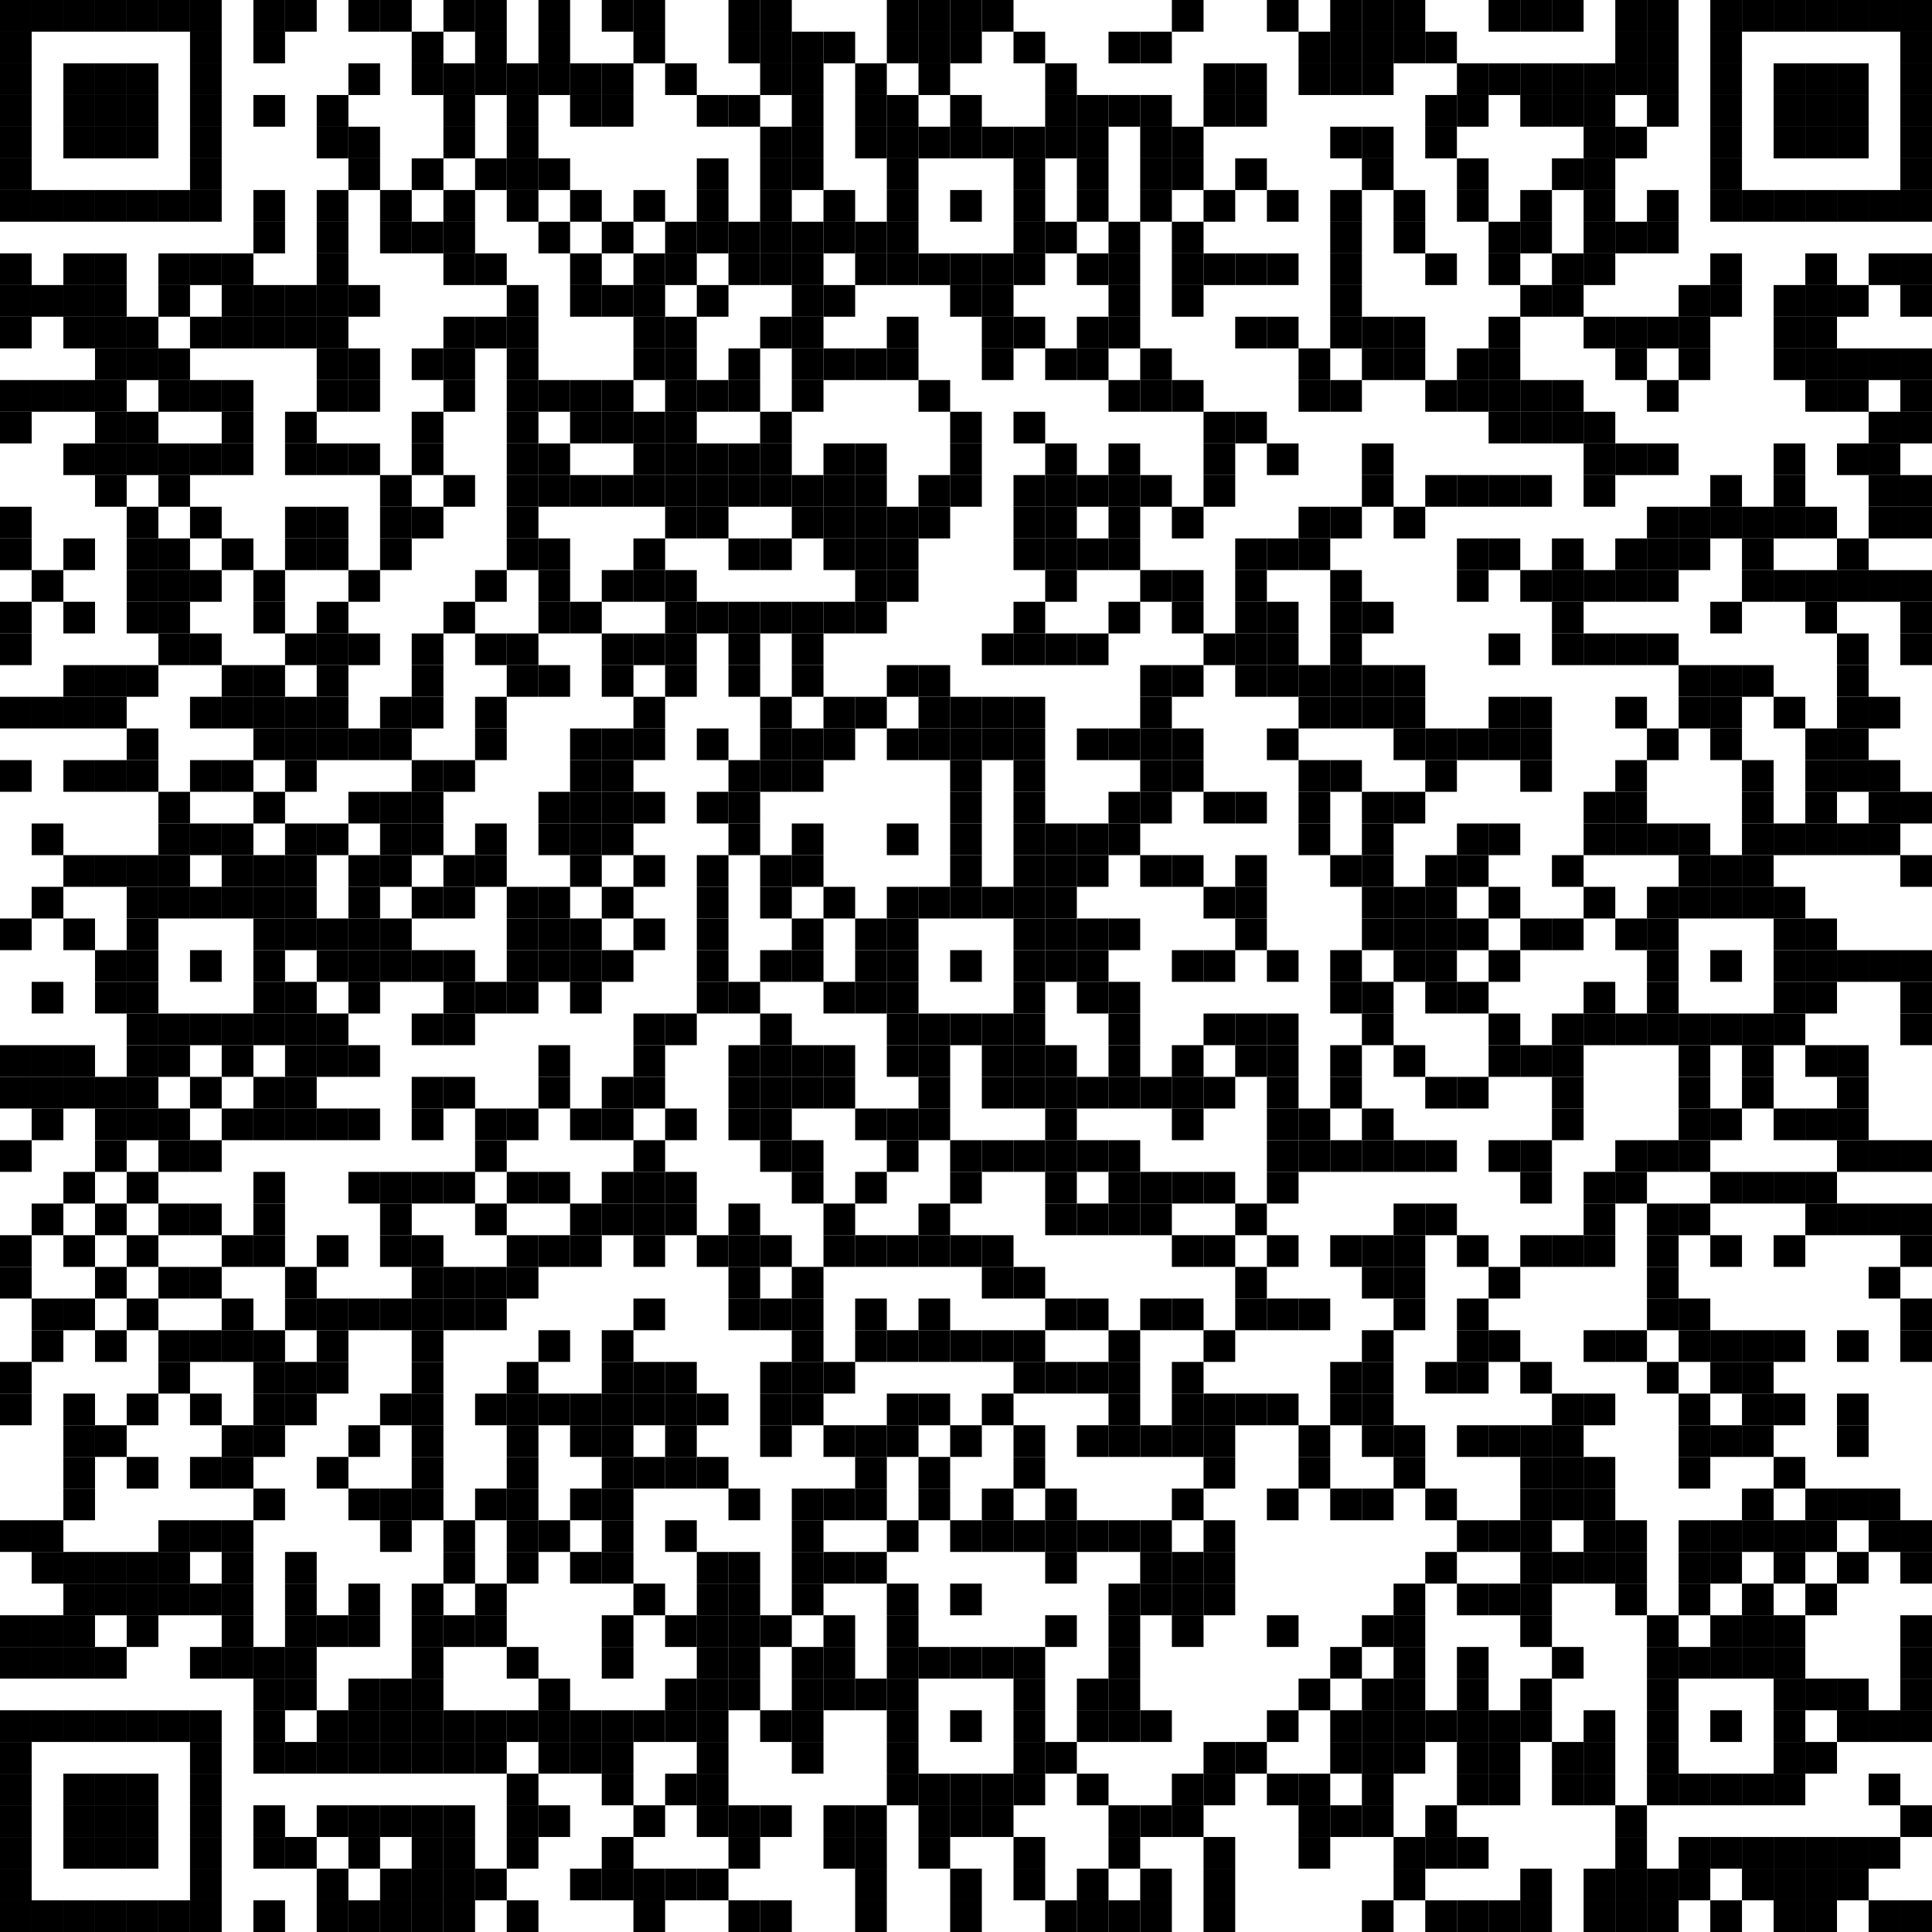<?xml version="1.0" encoding="utf-8"?>
<svg version="1.1" baseProfile="full"  width="976" height="976" viewBox="0 0 976 976"
		 xmlns="http://www.w3.org/2000/svg" xmlns:xlink="http://www.w3.org/1999/xlink" xmlns:ev="http://www.w3.org/2001/xml-events">
<desc></desc>
<rect width="976" height="976" fill="#ffffff" cx="0" cy="0" />
<defs>
<rect id="p" width="16" height="16" />
</defs>
<g fill="#000000">
<use x="0" y="0" xlink:href="#p" />
<use x="0" y="16" xlink:href="#p" />
<use x="0" y="32" xlink:href="#p" />
<use x="0" y="48" xlink:href="#p" />
<use x="0" y="64" xlink:href="#p" />
<use x="0" y="80" xlink:href="#p" />
<use x="0" y="96" xlink:href="#p" />
<use x="0" y="128" xlink:href="#p" />
<use x="0" y="144" xlink:href="#p" />
<use x="0" y="160" xlink:href="#p" />
<use x="0" y="192" xlink:href="#p" />
<use x="0" y="208" xlink:href="#p" />
<use x="0" y="256" xlink:href="#p" />
<use x="0" y="272" xlink:href="#p" />
<use x="0" y="304" xlink:href="#p" />
<use x="0" y="320" xlink:href="#p" />
<use x="0" y="352" xlink:href="#p" />
<use x="0" y="384" xlink:href="#p" />
<use x="0" y="464" xlink:href="#p" />
<use x="0" y="528" xlink:href="#p" />
<use x="0" y="544" xlink:href="#p" />
<use x="0" y="576" xlink:href="#p" />
<use x="0" y="624" xlink:href="#p" />
<use x="0" y="640" xlink:href="#p" />
<use x="0" y="688" xlink:href="#p" />
<use x="0" y="704" xlink:href="#p" />
<use x="0" y="768" xlink:href="#p" />
<use x="0" y="816" xlink:href="#p" />
<use x="0" y="832" xlink:href="#p" />
<use x="0" y="864" xlink:href="#p" />
<use x="0" y="880" xlink:href="#p" />
<use x="0" y="896" xlink:href="#p" />
<use x="0" y="912" xlink:href="#p" />
<use x="0" y="928" xlink:href="#p" />
<use x="0" y="944" xlink:href="#p" />
<use x="0" y="960" xlink:href="#p" />
<use x="16" y="0" xlink:href="#p" />
<use x="16" y="96" xlink:href="#p" />
<use x="16" y="144" xlink:href="#p" />
<use x="16" y="192" xlink:href="#p" />
<use x="16" y="288" xlink:href="#p" />
<use x="16" y="352" xlink:href="#p" />
<use x="16" y="416" xlink:href="#p" />
<use x="16" y="448" xlink:href="#p" />
<use x="16" y="496" xlink:href="#p" />
<use x="16" y="528" xlink:href="#p" />
<use x="16" y="544" xlink:href="#p" />
<use x="16" y="560" xlink:href="#p" />
<use x="16" y="608" xlink:href="#p" />
<use x="16" y="656" xlink:href="#p" />
<use x="16" y="672" xlink:href="#p" />
<use x="16" y="768" xlink:href="#p" />
<use x="16" y="784" xlink:href="#p" />
<use x="16" y="816" xlink:href="#p" />
<use x="16" y="832" xlink:href="#p" />
<use x="16" y="864" xlink:href="#p" />
<use x="16" y="960" xlink:href="#p" />
<use x="32" y="0" xlink:href="#p" />
<use x="32" y="32" xlink:href="#p" />
<use x="32" y="48" xlink:href="#p" />
<use x="32" y="64" xlink:href="#p" />
<use x="32" y="96" xlink:href="#p" />
<use x="32" y="128" xlink:href="#p" />
<use x="32" y="144" xlink:href="#p" />
<use x="32" y="160" xlink:href="#p" />
<use x="32" y="192" xlink:href="#p" />
<use x="32" y="224" xlink:href="#p" />
<use x="32" y="272" xlink:href="#p" />
<use x="32" y="304" xlink:href="#p" />
<use x="32" y="336" xlink:href="#p" />
<use x="32" y="352" xlink:href="#p" />
<use x="32" y="384" xlink:href="#p" />
<use x="32" y="432" xlink:href="#p" />
<use x="32" y="464" xlink:href="#p" />
<use x="32" y="528" xlink:href="#p" />
<use x="32" y="544" xlink:href="#p" />
<use x="32" y="592" xlink:href="#p" />
<use x="32" y="624" xlink:href="#p" />
<use x="32" y="656" xlink:href="#p" />
<use x="32" y="704" xlink:href="#p" />
<use x="32" y="720" xlink:href="#p" />
<use x="32" y="736" xlink:href="#p" />
<use x="32" y="752" xlink:href="#p" />
<use x="32" y="784" xlink:href="#p" />
<use x="32" y="800" xlink:href="#p" />
<use x="32" y="816" xlink:href="#p" />
<use x="32" y="832" xlink:href="#p" />
<use x="32" y="864" xlink:href="#p" />
<use x="32" y="896" xlink:href="#p" />
<use x="32" y="912" xlink:href="#p" />
<use x="32" y="928" xlink:href="#p" />
<use x="32" y="960" xlink:href="#p" />
<use x="48" y="0" xlink:href="#p" />
<use x="48" y="32" xlink:href="#p" />
<use x="48" y="48" xlink:href="#p" />
<use x="48" y="64" xlink:href="#p" />
<use x="48" y="96" xlink:href="#p" />
<use x="48" y="128" xlink:href="#p" />
<use x="48" y="144" xlink:href="#p" />
<use x="48" y="160" xlink:href="#p" />
<use x="48" y="176" xlink:href="#p" />
<use x="48" y="192" xlink:href="#p" />
<use x="48" y="208" xlink:href="#p" />
<use x="48" y="224" xlink:href="#p" />
<use x="48" y="240" xlink:href="#p" />
<use x="48" y="336" xlink:href="#p" />
<use x="48" y="352" xlink:href="#p" />
<use x="48" y="384" xlink:href="#p" />
<use x="48" y="432" xlink:href="#p" />
<use x="48" y="480" xlink:href="#p" />
<use x="48" y="496" xlink:href="#p" />
<use x="48" y="544" xlink:href="#p" />
<use x="48" y="560" xlink:href="#p" />
<use x="48" y="576" xlink:href="#p" />
<use x="48" y="608" xlink:href="#p" />
<use x="48" y="640" xlink:href="#p" />
<use x="48" y="672" xlink:href="#p" />
<use x="48" y="720" xlink:href="#p" />
<use x="48" y="784" xlink:href="#p" />
<use x="48" y="800" xlink:href="#p" />
<use x="48" y="832" xlink:href="#p" />
<use x="48" y="864" xlink:href="#p" />
<use x="48" y="896" xlink:href="#p" />
<use x="48" y="912" xlink:href="#p" />
<use x="48" y="928" xlink:href="#p" />
<use x="48" y="960" xlink:href="#p" />
<use x="64" y="0" xlink:href="#p" />
<use x="64" y="32" xlink:href="#p" />
<use x="64" y="48" xlink:href="#p" />
<use x="64" y="64" xlink:href="#p" />
<use x="64" y="96" xlink:href="#p" />
<use x="64" y="160" xlink:href="#p" />
<use x="64" y="176" xlink:href="#p" />
<use x="64" y="208" xlink:href="#p" />
<use x="64" y="224" xlink:href="#p" />
<use x="64" y="256" xlink:href="#p" />
<use x="64" y="272" xlink:href="#p" />
<use x="64" y="288" xlink:href="#p" />
<use x="64" y="304" xlink:href="#p" />
<use x="64" y="336" xlink:href="#p" />
<use x="64" y="368" xlink:href="#p" />
<use x="64" y="384" xlink:href="#p" />
<use x="64" y="432" xlink:href="#p" />
<use x="64" y="448" xlink:href="#p" />
<use x="64" y="464" xlink:href="#p" />
<use x="64" y="480" xlink:href="#p" />
<use x="64" y="496" xlink:href="#p" />
<use x="64" y="512" xlink:href="#p" />
<use x="64" y="528" xlink:href="#p" />
<use x="64" y="544" xlink:href="#p" />
<use x="64" y="560" xlink:href="#p" />
<use x="64" y="592" xlink:href="#p" />
<use x="64" y="624" xlink:href="#p" />
<use x="64" y="656" xlink:href="#p" />
<use x="64" y="704" xlink:href="#p" />
<use x="64" y="736" xlink:href="#p" />
<use x="64" y="784" xlink:href="#p" />
<use x="64" y="800" xlink:href="#p" />
<use x="64" y="816" xlink:href="#p" />
<use x="64" y="864" xlink:href="#p" />
<use x="64" y="896" xlink:href="#p" />
<use x="64" y="912" xlink:href="#p" />
<use x="64" y="928" xlink:href="#p" />
<use x="64" y="960" xlink:href="#p" />
<use x="80" y="0" xlink:href="#p" />
<use x="80" y="96" xlink:href="#p" />
<use x="80" y="128" xlink:href="#p" />
<use x="80" y="144" xlink:href="#p" />
<use x="80" y="176" xlink:href="#p" />
<use x="80" y="192" xlink:href="#p" />
<use x="80" y="224" xlink:href="#p" />
<use x="80" y="240" xlink:href="#p" />
<use x="80" y="272" xlink:href="#p" />
<use x="80" y="288" xlink:href="#p" />
<use x="80" y="304" xlink:href="#p" />
<use x="80" y="320" xlink:href="#p" />
<use x="80" y="400" xlink:href="#p" />
<use x="80" y="416" xlink:href="#p" />
<use x="80" y="432" xlink:href="#p" />
<use x="80" y="448" xlink:href="#p" />
<use x="80" y="512" xlink:href="#p" />
<use x="80" y="528" xlink:href="#p" />
<use x="80" y="560" xlink:href="#p" />
<use x="80" y="576" xlink:href="#p" />
<use x="80" y="608" xlink:href="#p" />
<use x="80" y="640" xlink:href="#p" />
<use x="80" y="672" xlink:href="#p" />
<use x="80" y="688" xlink:href="#p" />
<use x="80" y="768" xlink:href="#p" />
<use x="80" y="784" xlink:href="#p" />
<use x="80" y="800" xlink:href="#p" />
<use x="80" y="864" xlink:href="#p" />
<use x="80" y="960" xlink:href="#p" />
<use x="96" y="0" xlink:href="#p" />
<use x="96" y="16" xlink:href="#p" />
<use x="96" y="32" xlink:href="#p" />
<use x="96" y="48" xlink:href="#p" />
<use x="96" y="64" xlink:href="#p" />
<use x="96" y="80" xlink:href="#p" />
<use x="96" y="96" xlink:href="#p" />
<use x="96" y="128" xlink:href="#p" />
<use x="96" y="160" xlink:href="#p" />
<use x="96" y="192" xlink:href="#p" />
<use x="96" y="224" xlink:href="#p" />
<use x="96" y="256" xlink:href="#p" />
<use x="96" y="288" xlink:href="#p" />
<use x="96" y="320" xlink:href="#p" />
<use x="96" y="352" xlink:href="#p" />
<use x="96" y="384" xlink:href="#p" />
<use x="96" y="416" xlink:href="#p" />
<use x="96" y="448" xlink:href="#p" />
<use x="96" y="480" xlink:href="#p" />
<use x="96" y="512" xlink:href="#p" />
<use x="96" y="544" xlink:href="#p" />
<use x="96" y="576" xlink:href="#p" />
<use x="96" y="608" xlink:href="#p" />
<use x="96" y="640" xlink:href="#p" />
<use x="96" y="672" xlink:href="#p" />
<use x="96" y="704" xlink:href="#p" />
<use x="96" y="736" xlink:href="#p" />
<use x="96" y="768" xlink:href="#p" />
<use x="96" y="800" xlink:href="#p" />
<use x="96" y="832" xlink:href="#p" />
<use x="96" y="864" xlink:href="#p" />
<use x="96" y="880" xlink:href="#p" />
<use x="96" y="896" xlink:href="#p" />
<use x="96" y="912" xlink:href="#p" />
<use x="96" y="928" xlink:href="#p" />
<use x="96" y="944" xlink:href="#p" />
<use x="96" y="960" xlink:href="#p" />
<use x="112" y="128" xlink:href="#p" />
<use x="112" y="144" xlink:href="#p" />
<use x="112" y="160" xlink:href="#p" />
<use x="112" y="192" xlink:href="#p" />
<use x="112" y="208" xlink:href="#p" />
<use x="112" y="224" xlink:href="#p" />
<use x="112" y="272" xlink:href="#p" />
<use x="112" y="336" xlink:href="#p" />
<use x="112" y="352" xlink:href="#p" />
<use x="112" y="384" xlink:href="#p" />
<use x="112" y="416" xlink:href="#p" />
<use x="112" y="432" xlink:href="#p" />
<use x="112" y="448" xlink:href="#p" />
<use x="112" y="512" xlink:href="#p" />
<use x="112" y="528" xlink:href="#p" />
<use x="112" y="560" xlink:href="#p" />
<use x="112" y="624" xlink:href="#p" />
<use x="112" y="656" xlink:href="#p" />
<use x="112" y="672" xlink:href="#p" />
<use x="112" y="720" xlink:href="#p" />
<use x="112" y="736" xlink:href="#p" />
<use x="112" y="768" xlink:href="#p" />
<use x="112" y="784" xlink:href="#p" />
<use x="112" y="800" xlink:href="#p" />
<use x="112" y="816" xlink:href="#p" />
<use x="112" y="832" xlink:href="#p" />
<use x="128" y="0" xlink:href="#p" />
<use x="128" y="16" xlink:href="#p" />
<use x="128" y="48" xlink:href="#p" />
<use x="128" y="96" xlink:href="#p" />
<use x="128" y="112" xlink:href="#p" />
<use x="128" y="144" xlink:href="#p" />
<use x="128" y="160" xlink:href="#p" />
<use x="128" y="288" xlink:href="#p" />
<use x="128" y="304" xlink:href="#p" />
<use x="128" y="336" xlink:href="#p" />
<use x="128" y="352" xlink:href="#p" />
<use x="128" y="368" xlink:href="#p" />
<use x="128" y="400" xlink:href="#p" />
<use x="128" y="432" xlink:href="#p" />
<use x="128" y="448" xlink:href="#p" />
<use x="128" y="464" xlink:href="#p" />
<use x="128" y="480" xlink:href="#p" />
<use x="128" y="496" xlink:href="#p" />
<use x="128" y="512" xlink:href="#p" />
<use x="128" y="544" xlink:href="#p" />
<use x="128" y="560" xlink:href="#p" />
<use x="128" y="592" xlink:href="#p" />
<use x="128" y="608" xlink:href="#p" />
<use x="128" y="624" xlink:href="#p" />
<use x="128" y="672" xlink:href="#p" />
<use x="128" y="688" xlink:href="#p" />
<use x="128" y="704" xlink:href="#p" />
<use x="128" y="720" xlink:href="#p" />
<use x="128" y="752" xlink:href="#p" />
<use x="128" y="832" xlink:href="#p" />
<use x="128" y="848" xlink:href="#p" />
<use x="128" y="864" xlink:href="#p" />
<use x="128" y="880" xlink:href="#p" />
<use x="128" y="912" xlink:href="#p" />
<use x="128" y="928" xlink:href="#p" />
<use x="128" y="960" xlink:href="#p" />
<use x="144" y="0" xlink:href="#p" />
<use x="144" y="144" xlink:href="#p" />
<use x="144" y="160" xlink:href="#p" />
<use x="144" y="208" xlink:href="#p" />
<use x="144" y="224" xlink:href="#p" />
<use x="144" y="256" xlink:href="#p" />
<use x="144" y="272" xlink:href="#p" />
<use x="144" y="320" xlink:href="#p" />
<use x="144" y="352" xlink:href="#p" />
<use x="144" y="368" xlink:href="#p" />
<use x="144" y="384" xlink:href="#p" />
<use x="144" y="416" xlink:href="#p" />
<use x="144" y="432" xlink:href="#p" />
<use x="144" y="448" xlink:href="#p" />
<use x="144" y="464" xlink:href="#p" />
<use x="144" y="496" xlink:href="#p" />
<use x="144" y="512" xlink:href="#p" />
<use x="144" y="528" xlink:href="#p" />
<use x="144" y="544" xlink:href="#p" />
<use x="144" y="560" xlink:href="#p" />
<use x="144" y="640" xlink:href="#p" />
<use x="144" y="656" xlink:href="#p" />
<use x="144" y="688" xlink:href="#p" />
<use x="144" y="704" xlink:href="#p" />
<use x="144" y="784" xlink:href="#p" />
<use x="144" y="800" xlink:href="#p" />
<use x="144" y="816" xlink:href="#p" />
<use x="144" y="832" xlink:href="#p" />
<use x="144" y="848" xlink:href="#p" />
<use x="144" y="880" xlink:href="#p" />
<use x="144" y="928" xlink:href="#p" />
<use x="160" y="48" xlink:href="#p" />
<use x="160" y="64" xlink:href="#p" />
<use x="160" y="96" xlink:href="#p" />
<use x="160" y="112" xlink:href="#p" />
<use x="160" y="128" xlink:href="#p" />
<use x="160" y="144" xlink:href="#p" />
<use x="160" y="160" xlink:href="#p" />
<use x="160" y="176" xlink:href="#p" />
<use x="160" y="192" xlink:href="#p" />
<use x="160" y="224" xlink:href="#p" />
<use x="160" y="256" xlink:href="#p" />
<use x="160" y="272" xlink:href="#p" />
<use x="160" y="304" xlink:href="#p" />
<use x="160" y="320" xlink:href="#p" />
<use x="160" y="336" xlink:href="#p" />
<use x="160" y="352" xlink:href="#p" />
<use x="160" y="368" xlink:href="#p" />
<use x="160" y="416" xlink:href="#p" />
<use x="160" y="464" xlink:href="#p" />
<use x="160" y="480" xlink:href="#p" />
<use x="160" y="512" xlink:href="#p" />
<use x="160" y="528" xlink:href="#p" />
<use x="160" y="560" xlink:href="#p" />
<use x="160" y="624" xlink:href="#p" />
<use x="160" y="656" xlink:href="#p" />
<use x="160" y="672" xlink:href="#p" />
<use x="160" y="688" xlink:href="#p" />
<use x="160" y="736" xlink:href="#p" />
<use x="160" y="816" xlink:href="#p" />
<use x="160" y="864" xlink:href="#p" />
<use x="160" y="880" xlink:href="#p" />
<use x="160" y="912" xlink:href="#p" />
<use x="160" y="944" xlink:href="#p" />
<use x="160" y="960" xlink:href="#p" />
<use x="176" y="0" xlink:href="#p" />
<use x="176" y="32" xlink:href="#p" />
<use x="176" y="64" xlink:href="#p" />
<use x="176" y="80" xlink:href="#p" />
<use x="176" y="144" xlink:href="#p" />
<use x="176" y="176" xlink:href="#p" />
<use x="176" y="192" xlink:href="#p" />
<use x="176" y="224" xlink:href="#p" />
<use x="176" y="288" xlink:href="#p" />
<use x="176" y="320" xlink:href="#p" />
<use x="176" y="368" xlink:href="#p" />
<use x="176" y="400" xlink:href="#p" />
<use x="176" y="432" xlink:href="#p" />
<use x="176" y="448" xlink:href="#p" />
<use x="176" y="464" xlink:href="#p" />
<use x="176" y="480" xlink:href="#p" />
<use x="176" y="496" xlink:href="#p" />
<use x="176" y="528" xlink:href="#p" />
<use x="176" y="560" xlink:href="#p" />
<use x="176" y="592" xlink:href="#p" />
<use x="176" y="656" xlink:href="#p" />
<use x="176" y="720" xlink:href="#p" />
<use x="176" y="752" xlink:href="#p" />
<use x="176" y="800" xlink:href="#p" />
<use x="176" y="816" xlink:href="#p" />
<use x="176" y="848" xlink:href="#p" />
<use x="176" y="864" xlink:href="#p" />
<use x="176" y="880" xlink:href="#p" />
<use x="176" y="912" xlink:href="#p" />
<use x="176" y="928" xlink:href="#p" />
<use x="176" y="960" xlink:href="#p" />
<use x="192" y="0" xlink:href="#p" />
<use x="192" y="96" xlink:href="#p" />
<use x="192" y="112" xlink:href="#p" />
<use x="192" y="240" xlink:href="#p" />
<use x="192" y="256" xlink:href="#p" />
<use x="192" y="272" xlink:href="#p" />
<use x="192" y="352" xlink:href="#p" />
<use x="192" y="368" xlink:href="#p" />
<use x="192" y="400" xlink:href="#p" />
<use x="192" y="416" xlink:href="#p" />
<use x="192" y="432" xlink:href="#p" />
<use x="192" y="464" xlink:href="#p" />
<use x="192" y="480" xlink:href="#p" />
<use x="192" y="592" xlink:href="#p" />
<use x="192" y="608" xlink:href="#p" />
<use x="192" y="624" xlink:href="#p" />
<use x="192" y="656" xlink:href="#p" />
<use x="192" y="704" xlink:href="#p" />
<use x="192" y="752" xlink:href="#p" />
<use x="192" y="768" xlink:href="#p" />
<use x="192" y="848" xlink:href="#p" />
<use x="192" y="864" xlink:href="#p" />
<use x="192" y="880" xlink:href="#p" />
<use x="192" y="912" xlink:href="#p" />
<use x="192" y="944" xlink:href="#p" />
<use x="192" y="960" xlink:href="#p" />
<use x="208" y="16" xlink:href="#p" />
<use x="208" y="32" xlink:href="#p" />
<use x="208" y="80" xlink:href="#p" />
<use x="208" y="112" xlink:href="#p" />
<use x="208" y="176" xlink:href="#p" />
<use x="208" y="208" xlink:href="#p" />
<use x="208" y="224" xlink:href="#p" />
<use x="208" y="256" xlink:href="#p" />
<use x="208" y="320" xlink:href="#p" />
<use x="208" y="336" xlink:href="#p" />
<use x="208" y="352" xlink:href="#p" />
<use x="208" y="384" xlink:href="#p" />
<use x="208" y="400" xlink:href="#p" />
<use x="208" y="416" xlink:href="#p" />
<use x="208" y="448" xlink:href="#p" />
<use x="208" y="480" xlink:href="#p" />
<use x="208" y="512" xlink:href="#p" />
<use x="208" y="544" xlink:href="#p" />
<use x="208" y="560" xlink:href="#p" />
<use x="208" y="592" xlink:href="#p" />
<use x="208" y="624" xlink:href="#p" />
<use x="208" y="640" xlink:href="#p" />
<use x="208" y="656" xlink:href="#p" />
<use x="208" y="672" xlink:href="#p" />
<use x="208" y="688" xlink:href="#p" />
<use x="208" y="704" xlink:href="#p" />
<use x="208" y="720" xlink:href="#p" />
<use x="208" y="736" xlink:href="#p" />
<use x="208" y="752" xlink:href="#p" />
<use x="208" y="800" xlink:href="#p" />
<use x="208" y="816" xlink:href="#p" />
<use x="208" y="832" xlink:href="#p" />
<use x="208" y="848" xlink:href="#p" />
<use x="208" y="864" xlink:href="#p" />
<use x="208" y="880" xlink:href="#p" />
<use x="208" y="912" xlink:href="#p" />
<use x="208" y="928" xlink:href="#p" />
<use x="208" y="944" xlink:href="#p" />
<use x="208" y="960" xlink:href="#p" />
<use x="224" y="0" xlink:href="#p" />
<use x="224" y="32" xlink:href="#p" />
<use x="224" y="48" xlink:href="#p" />
<use x="224" y="64" xlink:href="#p" />
<use x="224" y="96" xlink:href="#p" />
<use x="224" y="112" xlink:href="#p" />
<use x="224" y="128" xlink:href="#p" />
<use x="224" y="160" xlink:href="#p" />
<use x="224" y="176" xlink:href="#p" />
<use x="224" y="192" xlink:href="#p" />
<use x="224" y="240" xlink:href="#p" />
<use x="224" y="304" xlink:href="#p" />
<use x="224" y="384" xlink:href="#p" />
<use x="224" y="432" xlink:href="#p" />
<use x="224" y="448" xlink:href="#p" />
<use x="224" y="480" xlink:href="#p" />
<use x="224" y="496" xlink:href="#p" />
<use x="224" y="512" xlink:href="#p" />
<use x="224" y="544" xlink:href="#p" />
<use x="224" y="592" xlink:href="#p" />
<use x="224" y="640" xlink:href="#p" />
<use x="224" y="656" xlink:href="#p" />
<use x="224" y="768" xlink:href="#p" />
<use x="224" y="784" xlink:href="#p" />
<use x="224" y="816" xlink:href="#p" />
<use x="224" y="864" xlink:href="#p" />
<use x="224" y="880" xlink:href="#p" />
<use x="224" y="912" xlink:href="#p" />
<use x="224" y="928" xlink:href="#p" />
<use x="224" y="944" xlink:href="#p" />
<use x="224" y="960" xlink:href="#p" />
<use x="240" y="0" xlink:href="#p" />
<use x="240" y="16" xlink:href="#p" />
<use x="240" y="32" xlink:href="#p" />
<use x="240" y="80" xlink:href="#p" />
<use x="240" y="128" xlink:href="#p" />
<use x="240" y="160" xlink:href="#p" />
<use x="240" y="288" xlink:href="#p" />
<use x="240" y="320" xlink:href="#p" />
<use x="240" y="352" xlink:href="#p" />
<use x="240" y="368" xlink:href="#p" />
<use x="240" y="416" xlink:href="#p" />
<use x="240" y="432" xlink:href="#p" />
<use x="240" y="496" xlink:href="#p" />
<use x="240" y="560" xlink:href="#p" />
<use x="240" y="576" xlink:href="#p" />
<use x="240" y="608" xlink:href="#p" />
<use x="240" y="640" xlink:href="#p" />
<use x="240" y="656" xlink:href="#p" />
<use x="240" y="704" xlink:href="#p" />
<use x="240" y="752" xlink:href="#p" />
<use x="240" y="800" xlink:href="#p" />
<use x="240" y="816" xlink:href="#p" />
<use x="240" y="864" xlink:href="#p" />
<use x="240" y="880" xlink:href="#p" />
<use x="240" y="944" xlink:href="#p" />
<use x="256" y="32" xlink:href="#p" />
<use x="256" y="48" xlink:href="#p" />
<use x="256" y="64" xlink:href="#p" />
<use x="256" y="80" xlink:href="#p" />
<use x="256" y="96" xlink:href="#p" />
<use x="256" y="144" xlink:href="#p" />
<use x="256" y="160" xlink:href="#p" />
<use x="256" y="176" xlink:href="#p" />
<use x="256" y="192" xlink:href="#p" />
<use x="256" y="208" xlink:href="#p" />
<use x="256" y="224" xlink:href="#p" />
<use x="256" y="240" xlink:href="#p" />
<use x="256" y="256" xlink:href="#p" />
<use x="256" y="272" xlink:href="#p" />
<use x="256" y="320" xlink:href="#p" />
<use x="256" y="336" xlink:href="#p" />
<use x="256" y="448" xlink:href="#p" />
<use x="256" y="464" xlink:href="#p" />
<use x="256" y="480" xlink:href="#p" />
<use x="256" y="496" xlink:href="#p" />
<use x="256" y="560" xlink:href="#p" />
<use x="256" y="592" xlink:href="#p" />
<use x="256" y="624" xlink:href="#p" />
<use x="256" y="640" xlink:href="#p" />
<use x="256" y="688" xlink:href="#p" />
<use x="256" y="704" xlink:href="#p" />
<use x="256" y="720" xlink:href="#p" />
<use x="256" y="736" xlink:href="#p" />
<use x="256" y="752" xlink:href="#p" />
<use x="256" y="768" xlink:href="#p" />
<use x="256" y="784" xlink:href="#p" />
<use x="256" y="832" xlink:href="#p" />
<use x="256" y="864" xlink:href="#p" />
<use x="256" y="896" xlink:href="#p" />
<use x="256" y="912" xlink:href="#p" />
<use x="256" y="928" xlink:href="#p" />
<use x="256" y="960" xlink:href="#p" />
<use x="272" y="0" xlink:href="#p" />
<use x="272" y="16" xlink:href="#p" />
<use x="272" y="32" xlink:href="#p" />
<use x="272" y="80" xlink:href="#p" />
<use x="272" y="112" xlink:href="#p" />
<use x="272" y="192" xlink:href="#p" />
<use x="272" y="224" xlink:href="#p" />
<use x="272" y="240" xlink:href="#p" />
<use x="272" y="272" xlink:href="#p" />
<use x="272" y="288" xlink:href="#p" />
<use x="272" y="304" xlink:href="#p" />
<use x="272" y="336" xlink:href="#p" />
<use x="272" y="400" xlink:href="#p" />
<use x="272" y="416" xlink:href="#p" />
<use x="272" y="448" xlink:href="#p" />
<use x="272" y="464" xlink:href="#p" />
<use x="272" y="480" xlink:href="#p" />
<use x="272" y="528" xlink:href="#p" />
<use x="272" y="544" xlink:href="#p" />
<use x="272" y="592" xlink:href="#p" />
<use x="272" y="624" xlink:href="#p" />
<use x="272" y="672" xlink:href="#p" />
<use x="272" y="704" xlink:href="#p" />
<use x="272" y="768" xlink:href="#p" />
<use x="272" y="848" xlink:href="#p" />
<use x="272" y="864" xlink:href="#p" />
<use x="272" y="880" xlink:href="#p" />
<use x="272" y="912" xlink:href="#p" />
<use x="288" y="32" xlink:href="#p" />
<use x="288" y="48" xlink:href="#p" />
<use x="288" y="96" xlink:href="#p" />
<use x="288" y="128" xlink:href="#p" />
<use x="288" y="144" xlink:href="#p" />
<use x="288" y="192" xlink:href="#p" />
<use x="288" y="208" xlink:href="#p" />
<use x="288" y="240" xlink:href="#p" />
<use x="288" y="304" xlink:href="#p" />
<use x="288" y="368" xlink:href="#p" />
<use x="288" y="384" xlink:href="#p" />
<use x="288" y="400" xlink:href="#p" />
<use x="288" y="416" xlink:href="#p" />
<use x="288" y="432" xlink:href="#p" />
<use x="288" y="464" xlink:href="#p" />
<use x="288" y="480" xlink:href="#p" />
<use x="288" y="496" xlink:href="#p" />
<use x="288" y="560" xlink:href="#p" />
<use x="288" y="608" xlink:href="#p" />
<use x="288" y="624" xlink:href="#p" />
<use x="288" y="704" xlink:href="#p" />
<use x="288" y="720" xlink:href="#p" />
<use x="288" y="752" xlink:href="#p" />
<use x="288" y="784" xlink:href="#p" />
<use x="288" y="864" xlink:href="#p" />
<use x="288" y="880" xlink:href="#p" />
<use x="288" y="944" xlink:href="#p" />
<use x="304" y="0" xlink:href="#p" />
<use x="304" y="32" xlink:href="#p" />
<use x="304" y="48" xlink:href="#p" />
<use x="304" y="112" xlink:href="#p" />
<use x="304" y="144" xlink:href="#p" />
<use x="304" y="192" xlink:href="#p" />
<use x="304" y="208" xlink:href="#p" />
<use x="304" y="240" xlink:href="#p" />
<use x="304" y="288" xlink:href="#p" />
<use x="304" y="320" xlink:href="#p" />
<use x="304" y="336" xlink:href="#p" />
<use x="304" y="368" xlink:href="#p" />
<use x="304" y="384" xlink:href="#p" />
<use x="304" y="400" xlink:href="#p" />
<use x="304" y="416" xlink:href="#p" />
<use x="304" y="448" xlink:href="#p" />
<use x="304" y="480" xlink:href="#p" />
<use x="304" y="544" xlink:href="#p" />
<use x="304" y="560" xlink:href="#p" />
<use x="304" y="592" xlink:href="#p" />
<use x="304" y="608" xlink:href="#p" />
<use x="304" y="672" xlink:href="#p" />
<use x="304" y="688" xlink:href="#p" />
<use x="304" y="704" xlink:href="#p" />
<use x="304" y="720" xlink:href="#p" />
<use x="304" y="736" xlink:href="#p" />
<use x="304" y="752" xlink:href="#p" />
<use x="304" y="768" xlink:href="#p" />
<use x="304" y="784" xlink:href="#p" />
<use x="304" y="816" xlink:href="#p" />
<use x="304" y="832" xlink:href="#p" />
<use x="304" y="864" xlink:href="#p" />
<use x="304" y="880" xlink:href="#p" />
<use x="304" y="896" xlink:href="#p" />
<use x="304" y="928" xlink:href="#p" />
<use x="304" y="944" xlink:href="#p" />
<use x="320" y="0" xlink:href="#p" />
<use x="320" y="16" xlink:href="#p" />
<use x="320" y="96" xlink:href="#p" />
<use x="320" y="128" xlink:href="#p" />
<use x="320" y="144" xlink:href="#p" />
<use x="320" y="160" xlink:href="#p" />
<use x="320" y="176" xlink:href="#p" />
<use x="320" y="208" xlink:href="#p" />
<use x="320" y="224" xlink:href="#p" />
<use x="320" y="240" xlink:href="#p" />
<use x="320" y="272" xlink:href="#p" />
<use x="320" y="288" xlink:href="#p" />
<use x="320" y="320" xlink:href="#p" />
<use x="320" y="352" xlink:href="#p" />
<use x="320" y="368" xlink:href="#p" />
<use x="320" y="400" xlink:href="#p" />
<use x="320" y="432" xlink:href="#p" />
<use x="320" y="464" xlink:href="#p" />
<use x="320" y="512" xlink:href="#p" />
<use x="320" y="528" xlink:href="#p" />
<use x="320" y="544" xlink:href="#p" />
<use x="320" y="576" xlink:href="#p" />
<use x="320" y="592" xlink:href="#p" />
<use x="320" y="608" xlink:href="#p" />
<use x="320" y="624" xlink:href="#p" />
<use x="320" y="656" xlink:href="#p" />
<use x="320" y="688" xlink:href="#p" />
<use x="320" y="704" xlink:href="#p" />
<use x="320" y="736" xlink:href="#p" />
<use x="320" y="800" xlink:href="#p" />
<use x="320" y="864" xlink:href="#p" />
<use x="320" y="912" xlink:href="#p" />
<use x="320" y="944" xlink:href="#p" />
<use x="320" y="960" xlink:href="#p" />
<use x="336" y="32" xlink:href="#p" />
<use x="336" y="112" xlink:href="#p" />
<use x="336" y="128" xlink:href="#p" />
<use x="336" y="160" xlink:href="#p" />
<use x="336" y="176" xlink:href="#p" />
<use x="336" y="192" xlink:href="#p" />
<use x="336" y="208" xlink:href="#p" />
<use x="336" y="224" xlink:href="#p" />
<use x="336" y="240" xlink:href="#p" />
<use x="336" y="256" xlink:href="#p" />
<use x="336" y="288" xlink:href="#p" />
<use x="336" y="304" xlink:href="#p" />
<use x="336" y="320" xlink:href="#p" />
<use x="336" y="336" xlink:href="#p" />
<use x="336" y="512" xlink:href="#p" />
<use x="336" y="560" xlink:href="#p" />
<use x="336" y="592" xlink:href="#p" />
<use x="336" y="608" xlink:href="#p" />
<use x="336" y="688" xlink:href="#p" />
<use x="336" y="704" xlink:href="#p" />
<use x="336" y="720" xlink:href="#p" />
<use x="336" y="736" xlink:href="#p" />
<use x="336" y="768" xlink:href="#p" />
<use x="336" y="816" xlink:href="#p" />
<use x="336" y="848" xlink:href="#p" />
<use x="336" y="864" xlink:href="#p" />
<use x="336" y="896" xlink:href="#p" />
<use x="336" y="944" xlink:href="#p" />
<use x="352" y="48" xlink:href="#p" />
<use x="352" y="80" xlink:href="#p" />
<use x="352" y="96" xlink:href="#p" />
<use x="352" y="112" xlink:href="#p" />
<use x="352" y="144" xlink:href="#p" />
<use x="352" y="192" xlink:href="#p" />
<use x="352" y="224" xlink:href="#p" />
<use x="352" y="240" xlink:href="#p" />
<use x="352" y="256" xlink:href="#p" />
<use x="352" y="304" xlink:href="#p" />
<use x="352" y="368" xlink:href="#p" />
<use x="352" y="400" xlink:href="#p" />
<use x="352" y="432" xlink:href="#p" />
<use x="352" y="448" xlink:href="#p" />
<use x="352" y="464" xlink:href="#p" />
<use x="352" y="480" xlink:href="#p" />
<use x="352" y="496" xlink:href="#p" />
<use x="352" y="624" xlink:href="#p" />
<use x="352" y="704" xlink:href="#p" />
<use x="352" y="736" xlink:href="#p" />
<use x="352" y="784" xlink:href="#p" />
<use x="352" y="800" xlink:href="#p" />
<use x="352" y="816" xlink:href="#p" />
<use x="352" y="832" xlink:href="#p" />
<use x="352" y="848" xlink:href="#p" />
<use x="352" y="864" xlink:href="#p" />
<use x="352" y="880" xlink:href="#p" />
<use x="352" y="896" xlink:href="#p" />
<use x="352" y="912" xlink:href="#p" />
<use x="352" y="944" xlink:href="#p" />
<use x="368" y="0" xlink:href="#p" />
<use x="368" y="16" xlink:href="#p" />
<use x="368" y="48" xlink:href="#p" />
<use x="368" y="112" xlink:href="#p" />
<use x="368" y="128" xlink:href="#p" />
<use x="368" y="176" xlink:href="#p" />
<use x="368" y="192" xlink:href="#p" />
<use x="368" y="224" xlink:href="#p" />
<use x="368" y="240" xlink:href="#p" />
<use x="368" y="272" xlink:href="#p" />
<use x="368" y="304" xlink:href="#p" />
<use x="368" y="320" xlink:href="#p" />
<use x="368" y="336" xlink:href="#p" />
<use x="368" y="384" xlink:href="#p" />
<use x="368" y="400" xlink:href="#p" />
<use x="368" y="416" xlink:href="#p" />
<use x="368" y="496" xlink:href="#p" />
<use x="368" y="528" xlink:href="#p" />
<use x="368" y="544" xlink:href="#p" />
<use x="368" y="560" xlink:href="#p" />
<use x="368" y="608" xlink:href="#p" />
<use x="368" y="624" xlink:href="#p" />
<use x="368" y="640" xlink:href="#p" />
<use x="368" y="656" xlink:href="#p" />
<use x="368" y="752" xlink:href="#p" />
<use x="368" y="784" xlink:href="#p" />
<use x="368" y="800" xlink:href="#p" />
<use x="368" y="816" xlink:href="#p" />
<use x="368" y="832" xlink:href="#p" />
<use x="368" y="848" xlink:href="#p" />
<use x="368" y="912" xlink:href="#p" />
<use x="368" y="928" xlink:href="#p" />
<use x="368" y="960" xlink:href="#p" />
<use x="384" y="0" xlink:href="#p" />
<use x="384" y="16" xlink:href="#p" />
<use x="384" y="32" xlink:href="#p" />
<use x="384" y="64" xlink:href="#p" />
<use x="384" y="80" xlink:href="#p" />
<use x="384" y="96" xlink:href="#p" />
<use x="384" y="112" xlink:href="#p" />
<use x="384" y="128" xlink:href="#p" />
<use x="384" y="160" xlink:href="#p" />
<use x="384" y="208" xlink:href="#p" />
<use x="384" y="224" xlink:href="#p" />
<use x="384" y="240" xlink:href="#p" />
<use x="384" y="272" xlink:href="#p" />
<use x="384" y="304" xlink:href="#p" />
<use x="384" y="352" xlink:href="#p" />
<use x="384" y="368" xlink:href="#p" />
<use x="384" y="384" xlink:href="#p" />
<use x="384" y="432" xlink:href="#p" />
<use x="384" y="448" xlink:href="#p" />
<use x="384" y="480" xlink:href="#p" />
<use x="384" y="512" xlink:href="#p" />
<use x="384" y="528" xlink:href="#p" />
<use x="384" y="544" xlink:href="#p" />
<use x="384" y="560" xlink:href="#p" />
<use x="384" y="576" xlink:href="#p" />
<use x="384" y="624" xlink:href="#p" />
<use x="384" y="656" xlink:href="#p" />
<use x="384" y="688" xlink:href="#p" />
<use x="384" y="704" xlink:href="#p" />
<use x="384" y="720" xlink:href="#p" />
<use x="384" y="816" xlink:href="#p" />
<use x="384" y="864" xlink:href="#p" />
<use x="384" y="912" xlink:href="#p" />
<use x="384" y="960" xlink:href="#p" />
<use x="400" y="16" xlink:href="#p" />
<use x="400" y="32" xlink:href="#p" />
<use x="400" y="48" xlink:href="#p" />
<use x="400" y="64" xlink:href="#p" />
<use x="400" y="80" xlink:href="#p" />
<use x="400" y="112" xlink:href="#p" />
<use x="400" y="128" xlink:href="#p" />
<use x="400" y="144" xlink:href="#p" />
<use x="400" y="160" xlink:href="#p" />
<use x="400" y="176" xlink:href="#p" />
<use x="400" y="192" xlink:href="#p" />
<use x="400" y="240" xlink:href="#p" />
<use x="400" y="256" xlink:href="#p" />
<use x="400" y="304" xlink:href="#p" />
<use x="400" y="320" xlink:href="#p" />
<use x="400" y="336" xlink:href="#p" />
<use x="400" y="368" xlink:href="#p" />
<use x="400" y="384" xlink:href="#p" />
<use x="400" y="416" xlink:href="#p" />
<use x="400" y="432" xlink:href="#p" />
<use x="400" y="464" xlink:href="#p" />
<use x="400" y="480" xlink:href="#p" />
<use x="400" y="528" xlink:href="#p" />
<use x="400" y="544" xlink:href="#p" />
<use x="400" y="576" xlink:href="#p" />
<use x="400" y="592" xlink:href="#p" />
<use x="400" y="640" xlink:href="#p" />
<use x="400" y="656" xlink:href="#p" />
<use x="400" y="672" xlink:href="#p" />
<use x="400" y="688" xlink:href="#p" />
<use x="400" y="704" xlink:href="#p" />
<use x="400" y="752" xlink:href="#p" />
<use x="400" y="768" xlink:href="#p" />
<use x="400" y="784" xlink:href="#p" />
<use x="400" y="800" xlink:href="#p" />
<use x="400" y="832" xlink:href="#p" />
<use x="400" y="848" xlink:href="#p" />
<use x="400" y="864" xlink:href="#p" />
<use x="400" y="880" xlink:href="#p" />
<use x="416" y="16" xlink:href="#p" />
<use x="416" y="96" xlink:href="#p" />
<use x="416" y="112" xlink:href="#p" />
<use x="416" y="144" xlink:href="#p" />
<use x="416" y="176" xlink:href="#p" />
<use x="416" y="224" xlink:href="#p" />
<use x="416" y="240" xlink:href="#p" />
<use x="416" y="256" xlink:href="#p" />
<use x="416" y="272" xlink:href="#p" />
<use x="416" y="304" xlink:href="#p" />
<use x="416" y="352" xlink:href="#p" />
<use x="416" y="368" xlink:href="#p" />
<use x="416" y="448" xlink:href="#p" />
<use x="416" y="496" xlink:href="#p" />
<use x="416" y="528" xlink:href="#p" />
<use x="416" y="544" xlink:href="#p" />
<use x="416" y="608" xlink:href="#p" />
<use x="416" y="624" xlink:href="#p" />
<use x="416" y="688" xlink:href="#p" />
<use x="416" y="720" xlink:href="#p" />
<use x="416" y="752" xlink:href="#p" />
<use x="416" y="784" xlink:href="#p" />
<use x="416" y="816" xlink:href="#p" />
<use x="416" y="832" xlink:href="#p" />
<use x="416" y="848" xlink:href="#p" />
<use x="416" y="912" xlink:href="#p" />
<use x="416" y="928" xlink:href="#p" />
<use x="432" y="32" xlink:href="#p" />
<use x="432" y="48" xlink:href="#p" />
<use x="432" y="64" xlink:href="#p" />
<use x="432" y="112" xlink:href="#p" />
<use x="432" y="128" xlink:href="#p" />
<use x="432" y="176" xlink:href="#p" />
<use x="432" y="224" xlink:href="#p" />
<use x="432" y="240" xlink:href="#p" />
<use x="432" y="256" xlink:href="#p" />
<use x="432" y="272" xlink:href="#p" />
<use x="432" y="288" xlink:href="#p" />
<use x="432" y="304" xlink:href="#p" />
<use x="432" y="352" xlink:href="#p" />
<use x="432" y="464" xlink:href="#p" />
<use x="432" y="480" xlink:href="#p" />
<use x="432" y="496" xlink:href="#p" />
<use x="432" y="560" xlink:href="#p" />
<use x="432" y="592" xlink:href="#p" />
<use x="432" y="624" xlink:href="#p" />
<use x="432" y="656" xlink:href="#p" />
<use x="432" y="672" xlink:href="#p" />
<use x="432" y="720" xlink:href="#p" />
<use x="432" y="736" xlink:href="#p" />
<use x="432" y="752" xlink:href="#p" />
<use x="432" y="784" xlink:href="#p" />
<use x="432" y="848" xlink:href="#p" />
<use x="432" y="912" xlink:href="#p" />
<use x="432" y="928" xlink:href="#p" />
<use x="432" y="944" xlink:href="#p" />
<use x="432" y="960" xlink:href="#p" />
<use x="448" y="0" xlink:href="#p" />
<use x="448" y="16" xlink:href="#p" />
<use x="448" y="48" xlink:href="#p" />
<use x="448" y="64" xlink:href="#p" />
<use x="448" y="80" xlink:href="#p" />
<use x="448" y="96" xlink:href="#p" />
<use x="448" y="112" xlink:href="#p" />
<use x="448" y="128" xlink:href="#p" />
<use x="448" y="160" xlink:href="#p" />
<use x="448" y="176" xlink:href="#p" />
<use x="448" y="256" xlink:href="#p" />
<use x="448" y="272" xlink:href="#p" />
<use x="448" y="288" xlink:href="#p" />
<use x="448" y="336" xlink:href="#p" />
<use x="448" y="368" xlink:href="#p" />
<use x="448" y="416" xlink:href="#p" />
<use x="448" y="448" xlink:href="#p" />
<use x="448" y="464" xlink:href="#p" />
<use x="448" y="480" xlink:href="#p" />
<use x="448" y="496" xlink:href="#p" />
<use x="448" y="512" xlink:href="#p" />
<use x="448" y="528" xlink:href="#p" />
<use x="448" y="560" xlink:href="#p" />
<use x="448" y="576" xlink:href="#p" />
<use x="448" y="624" xlink:href="#p" />
<use x="448" y="672" xlink:href="#p" />
<use x="448" y="704" xlink:href="#p" />
<use x="448" y="720" xlink:href="#p" />
<use x="448" y="768" xlink:href="#p" />
<use x="448" y="800" xlink:href="#p" />
<use x="448" y="816" xlink:href="#p" />
<use x="448" y="832" xlink:href="#p" />
<use x="448" y="848" xlink:href="#p" />
<use x="448" y="864" xlink:href="#p" />
<use x="448" y="880" xlink:href="#p" />
<use x="448" y="896" xlink:href="#p" />
<use x="464" y="0" xlink:href="#p" />
<use x="464" y="16" xlink:href="#p" />
<use x="464" y="32" xlink:href="#p" />
<use x="464" y="64" xlink:href="#p" />
<use x="464" y="128" xlink:href="#p" />
<use x="464" y="192" xlink:href="#p" />
<use x="464" y="240" xlink:href="#p" />
<use x="464" y="256" xlink:href="#p" />
<use x="464" y="336" xlink:href="#p" />
<use x="464" y="352" xlink:href="#p" />
<use x="464" y="368" xlink:href="#p" />
<use x="464" y="448" xlink:href="#p" />
<use x="464" y="512" xlink:href="#p" />
<use x="464" y="528" xlink:href="#p" />
<use x="464" y="544" xlink:href="#p" />
<use x="464" y="560" xlink:href="#p" />
<use x="464" y="608" xlink:href="#p" />
<use x="464" y="624" xlink:href="#p" />
<use x="464" y="656" xlink:href="#p" />
<use x="464" y="672" xlink:href="#p" />
<use x="464" y="704" xlink:href="#p" />
<use x="464" y="736" xlink:href="#p" />
<use x="464" y="752" xlink:href="#p" />
<use x="464" y="832" xlink:href="#p" />
<use x="464" y="896" xlink:href="#p" />
<use x="464" y="912" xlink:href="#p" />
<use x="464" y="928" xlink:href="#p" />
<use x="480" y="0" xlink:href="#p" />
<use x="480" y="16" xlink:href="#p" />
<use x="480" y="48" xlink:href="#p" />
<use x="480" y="64" xlink:href="#p" />
<use x="480" y="96" xlink:href="#p" />
<use x="480" y="128" xlink:href="#p" />
<use x="480" y="144" xlink:href="#p" />
<use x="480" y="208" xlink:href="#p" />
<use x="480" y="224" xlink:href="#p" />
<use x="480" y="240" xlink:href="#p" />
<use x="480" y="352" xlink:href="#p" />
<use x="480" y="368" xlink:href="#p" />
<use x="480" y="384" xlink:href="#p" />
<use x="480" y="400" xlink:href="#p" />
<use x="480" y="416" xlink:href="#p" />
<use x="480" y="432" xlink:href="#p" />
<use x="480" y="448" xlink:href="#p" />
<use x="480" y="480" xlink:href="#p" />
<use x="480" y="512" xlink:href="#p" />
<use x="480" y="576" xlink:href="#p" />
<use x="480" y="592" xlink:href="#p" />
<use x="480" y="624" xlink:href="#p" />
<use x="480" y="672" xlink:href="#p" />
<use x="480" y="720" xlink:href="#p" />
<use x="480" y="768" xlink:href="#p" />
<use x="480" y="800" xlink:href="#p" />
<use x="480" y="832" xlink:href="#p" />
<use x="480" y="864" xlink:href="#p" />
<use x="480" y="896" xlink:href="#p" />
<use x="480" y="912" xlink:href="#p" />
<use x="480" y="944" xlink:href="#p" />
<use x="480" y="960" xlink:href="#p" />
<use x="496" y="0" xlink:href="#p" />
<use x="496" y="64" xlink:href="#p" />
<use x="496" y="128" xlink:href="#p" />
<use x="496" y="144" xlink:href="#p" />
<use x="496" y="160" xlink:href="#p" />
<use x="496" y="176" xlink:href="#p" />
<use x="496" y="320" xlink:href="#p" />
<use x="496" y="352" xlink:href="#p" />
<use x="496" y="368" xlink:href="#p" />
<use x="496" y="448" xlink:href="#p" />
<use x="496" y="512" xlink:href="#p" />
<use x="496" y="528" xlink:href="#p" />
<use x="496" y="544" xlink:href="#p" />
<use x="496" y="576" xlink:href="#p" />
<use x="496" y="624" xlink:href="#p" />
<use x="496" y="640" xlink:href="#p" />
<use x="496" y="672" xlink:href="#p" />
<use x="496" y="704" xlink:href="#p" />
<use x="496" y="752" xlink:href="#p" />
<use x="496" y="768" xlink:href="#p" />
<use x="496" y="832" xlink:href="#p" />
<use x="496" y="896" xlink:href="#p" />
<use x="496" y="912" xlink:href="#p" />
<use x="512" y="16" xlink:href="#p" />
<use x="512" y="64" xlink:href="#p" />
<use x="512" y="80" xlink:href="#p" />
<use x="512" y="96" xlink:href="#p" />
<use x="512" y="112" xlink:href="#p" />
<use x="512" y="128" xlink:href="#p" />
<use x="512" y="160" xlink:href="#p" />
<use x="512" y="208" xlink:href="#p" />
<use x="512" y="240" xlink:href="#p" />
<use x="512" y="256" xlink:href="#p" />
<use x="512" y="272" xlink:href="#p" />
<use x="512" y="304" xlink:href="#p" />
<use x="512" y="320" xlink:href="#p" />
<use x="512" y="352" xlink:href="#p" />
<use x="512" y="368" xlink:href="#p" />
<use x="512" y="384" xlink:href="#p" />
<use x="512" y="400" xlink:href="#p" />
<use x="512" y="416" xlink:href="#p" />
<use x="512" y="432" xlink:href="#p" />
<use x="512" y="448" xlink:href="#p" />
<use x="512" y="464" xlink:href="#p" />
<use x="512" y="480" xlink:href="#p" />
<use x="512" y="496" xlink:href="#p" />
<use x="512" y="512" xlink:href="#p" />
<use x="512" y="528" xlink:href="#p" />
<use x="512" y="544" xlink:href="#p" />
<use x="512" y="576" xlink:href="#p" />
<use x="512" y="640" xlink:href="#p" />
<use x="512" y="672" xlink:href="#p" />
<use x="512" y="688" xlink:href="#p" />
<use x="512" y="720" xlink:href="#p" />
<use x="512" y="736" xlink:href="#p" />
<use x="512" y="768" xlink:href="#p" />
<use x="512" y="832" xlink:href="#p" />
<use x="512" y="848" xlink:href="#p" />
<use x="512" y="864" xlink:href="#p" />
<use x="512" y="880" xlink:href="#p" />
<use x="512" y="896" xlink:href="#p" />
<use x="512" y="928" xlink:href="#p" />
<use x="512" y="944" xlink:href="#p" />
<use x="528" y="32" xlink:href="#p" />
<use x="528" y="48" xlink:href="#p" />
<use x="528" y="64" xlink:href="#p" />
<use x="528" y="112" xlink:href="#p" />
<use x="528" y="176" xlink:href="#p" />
<use x="528" y="224" xlink:href="#p" />
<use x="528" y="240" xlink:href="#p" />
<use x="528" y="256" xlink:href="#p" />
<use x="528" y="272" xlink:href="#p" />
<use x="528" y="288" xlink:href="#p" />
<use x="528" y="320" xlink:href="#p" />
<use x="528" y="416" xlink:href="#p" />
<use x="528" y="432" xlink:href="#p" />
<use x="528" y="448" xlink:href="#p" />
<use x="528" y="464" xlink:href="#p" />
<use x="528" y="480" xlink:href="#p" />
<use x="528" y="528" xlink:href="#p" />
<use x="528" y="544" xlink:href="#p" />
<use x="528" y="560" xlink:href="#p" />
<use x="528" y="576" xlink:href="#p" />
<use x="528" y="592" xlink:href="#p" />
<use x="528" y="608" xlink:href="#p" />
<use x="528" y="656" xlink:href="#p" />
<use x="528" y="688" xlink:href="#p" />
<use x="528" y="752" xlink:href="#p" />
<use x="528" y="768" xlink:href="#p" />
<use x="528" y="784" xlink:href="#p" />
<use x="528" y="816" xlink:href="#p" />
<use x="528" y="880" xlink:href="#p" />
<use x="528" y="960" xlink:href="#p" />
<use x="544" y="48" xlink:href="#p" />
<use x="544" y="64" xlink:href="#p" />
<use x="544" y="80" xlink:href="#p" />
<use x="544" y="96" xlink:href="#p" />
<use x="544" y="128" xlink:href="#p" />
<use x="544" y="160" xlink:href="#p" />
<use x="544" y="176" xlink:href="#p" />
<use x="544" y="240" xlink:href="#p" />
<use x="544" y="272" xlink:href="#p" />
<use x="544" y="320" xlink:href="#p" />
<use x="544" y="368" xlink:href="#p" />
<use x="544" y="416" xlink:href="#p" />
<use x="544" y="432" xlink:href="#p" />
<use x="544" y="464" xlink:href="#p" />
<use x="544" y="480" xlink:href="#p" />
<use x="544" y="496" xlink:href="#p" />
<use x="544" y="544" xlink:href="#p" />
<use x="544" y="576" xlink:href="#p" />
<use x="544" y="608" xlink:href="#p" />
<use x="544" y="656" xlink:href="#p" />
<use x="544" y="688" xlink:href="#p" />
<use x="544" y="720" xlink:href="#p" />
<use x="544" y="768" xlink:href="#p" />
<use x="544" y="848" xlink:href="#p" />
<use x="544" y="864" xlink:href="#p" />
<use x="544" y="896" xlink:href="#p" />
<use x="544" y="944" xlink:href="#p" />
<use x="544" y="960" xlink:href="#p" />
<use x="560" y="16" xlink:href="#p" />
<use x="560" y="48" xlink:href="#p" />
<use x="560" y="112" xlink:href="#p" />
<use x="560" y="128" xlink:href="#p" />
<use x="560" y="144" xlink:href="#p" />
<use x="560" y="160" xlink:href="#p" />
<use x="560" y="192" xlink:href="#p" />
<use x="560" y="224" xlink:href="#p" />
<use x="560" y="240" xlink:href="#p" />
<use x="560" y="256" xlink:href="#p" />
<use x="560" y="272" xlink:href="#p" />
<use x="560" y="304" xlink:href="#p" />
<use x="560" y="368" xlink:href="#p" />
<use x="560" y="400" xlink:href="#p" />
<use x="560" y="416" xlink:href="#p" />
<use x="560" y="464" xlink:href="#p" />
<use x="560" y="496" xlink:href="#p" />
<use x="560" y="512" xlink:href="#p" />
<use x="560" y="528" xlink:href="#p" />
<use x="560" y="544" xlink:href="#p" />
<use x="560" y="576" xlink:href="#p" />
<use x="560" y="592" xlink:href="#p" />
<use x="560" y="608" xlink:href="#p" />
<use x="560" y="672" xlink:href="#p" />
<use x="560" y="688" xlink:href="#p" />
<use x="560" y="704" xlink:href="#p" />
<use x="560" y="720" xlink:href="#p" />
<use x="560" y="768" xlink:href="#p" />
<use x="560" y="800" xlink:href="#p" />
<use x="560" y="816" xlink:href="#p" />
<use x="560" y="832" xlink:href="#p" />
<use x="560" y="848" xlink:href="#p" />
<use x="560" y="864" xlink:href="#p" />
<use x="560" y="912" xlink:href="#p" />
<use x="560" y="928" xlink:href="#p" />
<use x="560" y="960" xlink:href="#p" />
<use x="576" y="16" xlink:href="#p" />
<use x="576" y="48" xlink:href="#p" />
<use x="576" y="64" xlink:href="#p" />
<use x="576" y="80" xlink:href="#p" />
<use x="576" y="96" xlink:href="#p" />
<use x="576" y="176" xlink:href="#p" />
<use x="576" y="192" xlink:href="#p" />
<use x="576" y="240" xlink:href="#p" />
<use x="576" y="288" xlink:href="#p" />
<use x="576" y="336" xlink:href="#p" />
<use x="576" y="352" xlink:href="#p" />
<use x="576" y="368" xlink:href="#p" />
<use x="576" y="384" xlink:href="#p" />
<use x="576" y="400" xlink:href="#p" />
<use x="576" y="432" xlink:href="#p" />
<use x="576" y="544" xlink:href="#p" />
<use x="576" y="592" xlink:href="#p" />
<use x="576" y="608" xlink:href="#p" />
<use x="576" y="656" xlink:href="#p" />
<use x="576" y="720" xlink:href="#p" />
<use x="576" y="768" xlink:href="#p" />
<use x="576" y="784" xlink:href="#p" />
<use x="576" y="800" xlink:href="#p" />
<use x="576" y="864" xlink:href="#p" />
<use x="576" y="912" xlink:href="#p" />
<use x="576" y="944" xlink:href="#p" />
<use x="576" y="960" xlink:href="#p" />
<use x="592" y="0" xlink:href="#p" />
<use x="592" y="64" xlink:href="#p" />
<use x="592" y="80" xlink:href="#p" />
<use x="592" y="112" xlink:href="#p" />
<use x="592" y="128" xlink:href="#p" />
<use x="592" y="144" xlink:href="#p" />
<use x="592" y="192" xlink:href="#p" />
<use x="592" y="256" xlink:href="#p" />
<use x="592" y="288" xlink:href="#p" />
<use x="592" y="304" xlink:href="#p" />
<use x="592" y="336" xlink:href="#p" />
<use x="592" y="368" xlink:href="#p" />
<use x="592" y="384" xlink:href="#p" />
<use x="592" y="432" xlink:href="#p" />
<use x="592" y="480" xlink:href="#p" />
<use x="592" y="528" xlink:href="#p" />
<use x="592" y="544" xlink:href="#p" />
<use x="592" y="560" xlink:href="#p" />
<use x="592" y="592" xlink:href="#p" />
<use x="592" y="624" xlink:href="#p" />
<use x="592" y="656" xlink:href="#p" />
<use x="592" y="688" xlink:href="#p" />
<use x="592" y="704" xlink:href="#p" />
<use x="592" y="720" xlink:href="#p" />
<use x="592" y="752" xlink:href="#p" />
<use x="592" y="784" xlink:href="#p" />
<use x="592" y="800" xlink:href="#p" />
<use x="592" y="816" xlink:href="#p" />
<use x="592" y="896" xlink:href="#p" />
<use x="592" y="912" xlink:href="#p" />
<use x="608" y="32" xlink:href="#p" />
<use x="608" y="48" xlink:href="#p" />
<use x="608" y="96" xlink:href="#p" />
<use x="608" y="128" xlink:href="#p" />
<use x="608" y="208" xlink:href="#p" />
<use x="608" y="224" xlink:href="#p" />
<use x="608" y="240" xlink:href="#p" />
<use x="608" y="320" xlink:href="#p" />
<use x="608" y="400" xlink:href="#p" />
<use x="608" y="448" xlink:href="#p" />
<use x="608" y="480" xlink:href="#p" />
<use x="608" y="512" xlink:href="#p" />
<use x="608" y="544" xlink:href="#p" />
<use x="608" y="592" xlink:href="#p" />
<use x="608" y="624" xlink:href="#p" />
<use x="608" y="672" xlink:href="#p" />
<use x="608" y="704" xlink:href="#p" />
<use x="608" y="720" xlink:href="#p" />
<use x="608" y="736" xlink:href="#p" />
<use x="608" y="768" xlink:href="#p" />
<use x="608" y="784" xlink:href="#p" />
<use x="608" y="800" xlink:href="#p" />
<use x="608" y="880" xlink:href="#p" />
<use x="608" y="896" xlink:href="#p" />
<use x="608" y="928" xlink:href="#p" />
<use x="608" y="944" xlink:href="#p" />
<use x="608" y="960" xlink:href="#p" />
<use x="624" y="32" xlink:href="#p" />
<use x="624" y="48" xlink:href="#p" />
<use x="624" y="80" xlink:href="#p" />
<use x="624" y="128" xlink:href="#p" />
<use x="624" y="160" xlink:href="#p" />
<use x="624" y="208" xlink:href="#p" />
<use x="624" y="272" xlink:href="#p" />
<use x="624" y="288" xlink:href="#p" />
<use x="624" y="304" xlink:href="#p" />
<use x="624" y="320" xlink:href="#p" />
<use x="624" y="336" xlink:href="#p" />
<use x="624" y="400" xlink:href="#p" />
<use x="624" y="432" xlink:href="#p" />
<use x="624" y="448" xlink:href="#p" />
<use x="624" y="464" xlink:href="#p" />
<use x="624" y="512" xlink:href="#p" />
<use x="624" y="528" xlink:href="#p" />
<use x="624" y="608" xlink:href="#p" />
<use x="624" y="640" xlink:href="#p" />
<use x="624" y="656" xlink:href="#p" />
<use x="624" y="704" xlink:href="#p" />
<use x="624" y="880" xlink:href="#p" />
<use x="640" y="0" xlink:href="#p" />
<use x="640" y="96" xlink:href="#p" />
<use x="640" y="128" xlink:href="#p" />
<use x="640" y="160" xlink:href="#p" />
<use x="640" y="224" xlink:href="#p" />
<use x="640" y="272" xlink:href="#p" />
<use x="640" y="304" xlink:href="#p" />
<use x="640" y="320" xlink:href="#p" />
<use x="640" y="336" xlink:href="#p" />
<use x="640" y="368" xlink:href="#p" />
<use x="640" y="480" xlink:href="#p" />
<use x="640" y="512" xlink:href="#p" />
<use x="640" y="528" xlink:href="#p" />
<use x="640" y="544" xlink:href="#p" />
<use x="640" y="560" xlink:href="#p" />
<use x="640" y="576" xlink:href="#p" />
<use x="640" y="592" xlink:href="#p" />
<use x="640" y="624" xlink:href="#p" />
<use x="640" y="656" xlink:href="#p" />
<use x="640" y="704" xlink:href="#p" />
<use x="640" y="752" xlink:href="#p" />
<use x="640" y="816" xlink:href="#p" />
<use x="640" y="864" xlink:href="#p" />
<use x="640" y="896" xlink:href="#p" />
<use x="656" y="16" xlink:href="#p" />
<use x="656" y="32" xlink:href="#p" />
<use x="656" y="176" xlink:href="#p" />
<use x="656" y="192" xlink:href="#p" />
<use x="656" y="256" xlink:href="#p" />
<use x="656" y="272" xlink:href="#p" />
<use x="656" y="336" xlink:href="#p" />
<use x="656" y="352" xlink:href="#p" />
<use x="656" y="384" xlink:href="#p" />
<use x="656" y="400" xlink:href="#p" />
<use x="656" y="416" xlink:href="#p" />
<use x="656" y="560" xlink:href="#p" />
<use x="656" y="576" xlink:href="#p" />
<use x="656" y="656" xlink:href="#p" />
<use x="656" y="720" xlink:href="#p" />
<use x="656" y="736" xlink:href="#p" />
<use x="656" y="848" xlink:href="#p" />
<use x="656" y="896" xlink:href="#p" />
<use x="656" y="912" xlink:href="#p" />
<use x="656" y="928" xlink:href="#p" />
<use x="672" y="0" xlink:href="#p" />
<use x="672" y="16" xlink:href="#p" />
<use x="672" y="32" xlink:href="#p" />
<use x="672" y="64" xlink:href="#p" />
<use x="672" y="96" xlink:href="#p" />
<use x="672" y="112" xlink:href="#p" />
<use x="672" y="128" xlink:href="#p" />
<use x="672" y="144" xlink:href="#p" />
<use x="672" y="160" xlink:href="#p" />
<use x="672" y="192" xlink:href="#p" />
<use x="672" y="256" xlink:href="#p" />
<use x="672" y="288" xlink:href="#p" />
<use x="672" y="304" xlink:href="#p" />
<use x="672" y="320" xlink:href="#p" />
<use x="672" y="336" xlink:href="#p" />
<use x="672" y="352" xlink:href="#p" />
<use x="672" y="384" xlink:href="#p" />
<use x="672" y="432" xlink:href="#p" />
<use x="672" y="480" xlink:href="#p" />
<use x="672" y="496" xlink:href="#p" />
<use x="672" y="528" xlink:href="#p" />
<use x="672" y="544" xlink:href="#p" />
<use x="672" y="576" xlink:href="#p" />
<use x="672" y="624" xlink:href="#p" />
<use x="672" y="688" xlink:href="#p" />
<use x="672" y="704" xlink:href="#p" />
<use x="672" y="752" xlink:href="#p" />
<use x="672" y="832" xlink:href="#p" />
<use x="672" y="864" xlink:href="#p" />
<use x="672" y="880" xlink:href="#p" />
<use x="672" y="912" xlink:href="#p" />
<use x="688" y="0" xlink:href="#p" />
<use x="688" y="16" xlink:href="#p" />
<use x="688" y="32" xlink:href="#p" />
<use x="688" y="64" xlink:href="#p" />
<use x="688" y="80" xlink:href="#p" />
<use x="688" y="160" xlink:href="#p" />
<use x="688" y="176" xlink:href="#p" />
<use x="688" y="224" xlink:href="#p" />
<use x="688" y="240" xlink:href="#p" />
<use x="688" y="304" xlink:href="#p" />
<use x="688" y="336" xlink:href="#p" />
<use x="688" y="352" xlink:href="#p" />
<use x="688" y="400" xlink:href="#p" />
<use x="688" y="416" xlink:href="#p" />
<use x="688" y="432" xlink:href="#p" />
<use x="688" y="448" xlink:href="#p" />
<use x="688" y="464" xlink:href="#p" />
<use x="688" y="496" xlink:href="#p" />
<use x="688" y="512" xlink:href="#p" />
<use x="688" y="560" xlink:href="#p" />
<use x="688" y="576" xlink:href="#p" />
<use x="688" y="624" xlink:href="#p" />
<use x="688" y="640" xlink:href="#p" />
<use x="688" y="672" xlink:href="#p" />
<use x="688" y="688" xlink:href="#p" />
<use x="688" y="704" xlink:href="#p" />
<use x="688" y="720" xlink:href="#p" />
<use x="688" y="752" xlink:href="#p" />
<use x="688" y="816" xlink:href="#p" />
<use x="688" y="848" xlink:href="#p" />
<use x="688" y="864" xlink:href="#p" />
<use x="688" y="880" xlink:href="#p" />
<use x="688" y="896" xlink:href="#p" />
<use x="688" y="912" xlink:href="#p" />
<use x="688" y="960" xlink:href="#p" />
<use x="704" y="0" xlink:href="#p" />
<use x="704" y="16" xlink:href="#p" />
<use x="704" y="96" xlink:href="#p" />
<use x="704" y="112" xlink:href="#p" />
<use x="704" y="160" xlink:href="#p" />
<use x="704" y="176" xlink:href="#p" />
<use x="704" y="256" xlink:href="#p" />
<use x="704" y="336" xlink:href="#p" />
<use x="704" y="352" xlink:href="#p" />
<use x="704" y="368" xlink:href="#p" />
<use x="704" y="400" xlink:href="#p" />
<use x="704" y="448" xlink:href="#p" />
<use x="704" y="464" xlink:href="#p" />
<use x="704" y="480" xlink:href="#p" />
<use x="704" y="528" xlink:href="#p" />
<use x="704" y="576" xlink:href="#p" />
<use x="704" y="608" xlink:href="#p" />
<use x="704" y="624" xlink:href="#p" />
<use x="704" y="640" xlink:href="#p" />
<use x="704" y="656" xlink:href="#p" />
<use x="704" y="720" xlink:href="#p" />
<use x="704" y="736" xlink:href="#p" />
<use x="704" y="800" xlink:href="#p" />
<use x="704" y="816" xlink:href="#p" />
<use x="704" y="832" xlink:href="#p" />
<use x="704" y="848" xlink:href="#p" />
<use x="704" y="864" xlink:href="#p" />
<use x="704" y="880" xlink:href="#p" />
<use x="704" y="928" xlink:href="#p" />
<use x="704" y="944" xlink:href="#p" />
<use x="720" y="16" xlink:href="#p" />
<use x="720" y="48" xlink:href="#p" />
<use x="720" y="64" xlink:href="#p" />
<use x="720" y="128" xlink:href="#p" />
<use x="720" y="192" xlink:href="#p" />
<use x="720" y="240" xlink:href="#p" />
<use x="720" y="368" xlink:href="#p" />
<use x="720" y="384" xlink:href="#p" />
<use x="720" y="432" xlink:href="#p" />
<use x="720" y="448" xlink:href="#p" />
<use x="720" y="464" xlink:href="#p" />
<use x="720" y="480" xlink:href="#p" />
<use x="720" y="496" xlink:href="#p" />
<use x="720" y="544" xlink:href="#p" />
<use x="720" y="576" xlink:href="#p" />
<use x="720" y="608" xlink:href="#p" />
<use x="720" y="688" xlink:href="#p" />
<use x="720" y="752" xlink:href="#p" />
<use x="720" y="784" xlink:href="#p" />
<use x="720" y="864" xlink:href="#p" />
<use x="720" y="912" xlink:href="#p" />
<use x="720" y="928" xlink:href="#p" />
<use x="720" y="960" xlink:href="#p" />
<use x="736" y="32" xlink:href="#p" />
<use x="736" y="48" xlink:href="#p" />
<use x="736" y="80" xlink:href="#p" />
<use x="736" y="96" xlink:href="#p" />
<use x="736" y="176" xlink:href="#p" />
<use x="736" y="192" xlink:href="#p" />
<use x="736" y="240" xlink:href="#p" />
<use x="736" y="272" xlink:href="#p" />
<use x="736" y="288" xlink:href="#p" />
<use x="736" y="368" xlink:href="#p" />
<use x="736" y="416" xlink:href="#p" />
<use x="736" y="432" xlink:href="#p" />
<use x="736" y="464" xlink:href="#p" />
<use x="736" y="496" xlink:href="#p" />
<use x="736" y="544" xlink:href="#p" />
<use x="736" y="624" xlink:href="#p" />
<use x="736" y="656" xlink:href="#p" />
<use x="736" y="672" xlink:href="#p" />
<use x="736" y="688" xlink:href="#p" />
<use x="736" y="720" xlink:href="#p" />
<use x="736" y="768" xlink:href="#p" />
<use x="736" y="800" xlink:href="#p" />
<use x="736" y="832" xlink:href="#p" />
<use x="736" y="848" xlink:href="#p" />
<use x="736" y="864" xlink:href="#p" />
<use x="736" y="880" xlink:href="#p" />
<use x="736" y="896" xlink:href="#p" />
<use x="736" y="928" xlink:href="#p" />
<use x="736" y="960" xlink:href="#p" />
<use x="752" y="0" xlink:href="#p" />
<use x="752" y="32" xlink:href="#p" />
<use x="752" y="112" xlink:href="#p" />
<use x="752" y="128" xlink:href="#p" />
<use x="752" y="160" xlink:href="#p" />
<use x="752" y="176" xlink:href="#p" />
<use x="752" y="192" xlink:href="#p" />
<use x="752" y="208" xlink:href="#p" />
<use x="752" y="240" xlink:href="#p" />
<use x="752" y="272" xlink:href="#p" />
<use x="752" y="320" xlink:href="#p" />
<use x="752" y="352" xlink:href="#p" />
<use x="752" y="368" xlink:href="#p" />
<use x="752" y="416" xlink:href="#p" />
<use x="752" y="448" xlink:href="#p" />
<use x="752" y="480" xlink:href="#p" />
<use x="752" y="512" xlink:href="#p" />
<use x="752" y="528" xlink:href="#p" />
<use x="752" y="576" xlink:href="#p" />
<use x="752" y="640" xlink:href="#p" />
<use x="752" y="672" xlink:href="#p" />
<use x="752" y="720" xlink:href="#p" />
<use x="752" y="768" xlink:href="#p" />
<use x="752" y="800" xlink:href="#p" />
<use x="752" y="864" xlink:href="#p" />
<use x="752" y="880" xlink:href="#p" />
<use x="752" y="896" xlink:href="#p" />
<use x="752" y="960" xlink:href="#p" />
<use x="768" y="0" xlink:href="#p" />
<use x="768" y="32" xlink:href="#p" />
<use x="768" y="48" xlink:href="#p" />
<use x="768" y="96" xlink:href="#p" />
<use x="768" y="112" xlink:href="#p" />
<use x="768" y="144" xlink:href="#p" />
<use x="768" y="192" xlink:href="#p" />
<use x="768" y="208" xlink:href="#p" />
<use x="768" y="240" xlink:href="#p" />
<use x="768" y="288" xlink:href="#p" />
<use x="768" y="352" xlink:href="#p" />
<use x="768" y="368" xlink:href="#p" />
<use x="768" y="384" xlink:href="#p" />
<use x="768" y="464" xlink:href="#p" />
<use x="768" y="528" xlink:href="#p" />
<use x="768" y="576" xlink:href="#p" />
<use x="768" y="592" xlink:href="#p" />
<use x="768" y="624" xlink:href="#p" />
<use x="768" y="688" xlink:href="#p" />
<use x="768" y="720" xlink:href="#p" />
<use x="768" y="736" xlink:href="#p" />
<use x="768" y="752" xlink:href="#p" />
<use x="768" y="768" xlink:href="#p" />
<use x="768" y="784" xlink:href="#p" />
<use x="768" y="800" xlink:href="#p" />
<use x="768" y="816" xlink:href="#p" />
<use x="768" y="848" xlink:href="#p" />
<use x="768" y="864" xlink:href="#p" />
<use x="768" y="944" xlink:href="#p" />
<use x="768" y="960" xlink:href="#p" />
<use x="784" y="0" xlink:href="#p" />
<use x="784" y="32" xlink:href="#p" />
<use x="784" y="48" xlink:href="#p" />
<use x="784" y="80" xlink:href="#p" />
<use x="784" y="128" xlink:href="#p" />
<use x="784" y="144" xlink:href="#p" />
<use x="784" y="192" xlink:href="#p" />
<use x="784" y="208" xlink:href="#p" />
<use x="784" y="272" xlink:href="#p" />
<use x="784" y="288" xlink:href="#p" />
<use x="784" y="304" xlink:href="#p" />
<use x="784" y="320" xlink:href="#p" />
<use x="784" y="432" xlink:href="#p" />
<use x="784" y="464" xlink:href="#p" />
<use x="784" y="512" xlink:href="#p" />
<use x="784" y="528" xlink:href="#p" />
<use x="784" y="544" xlink:href="#p" />
<use x="784" y="560" xlink:href="#p" />
<use x="784" y="624" xlink:href="#p" />
<use x="784" y="704" xlink:href="#p" />
<use x="784" y="720" xlink:href="#p" />
<use x="784" y="736" xlink:href="#p" />
<use x="784" y="752" xlink:href="#p" />
<use x="784" y="784" xlink:href="#p" />
<use x="784" y="832" xlink:href="#p" />
<use x="784" y="880" xlink:href="#p" />
<use x="784" y="896" xlink:href="#p" />
<use x="800" y="32" xlink:href="#p" />
<use x="800" y="48" xlink:href="#p" />
<use x="800" y="64" xlink:href="#p" />
<use x="800" y="80" xlink:href="#p" />
<use x="800" y="96" xlink:href="#p" />
<use x="800" y="112" xlink:href="#p" />
<use x="800" y="128" xlink:href="#p" />
<use x="800" y="160" xlink:href="#p" />
<use x="800" y="208" xlink:href="#p" />
<use x="800" y="224" xlink:href="#p" />
<use x="800" y="240" xlink:href="#p" />
<use x="800" y="288" xlink:href="#p" />
<use x="800" y="320" xlink:href="#p" />
<use x="800" y="400" xlink:href="#p" />
<use x="800" y="416" xlink:href="#p" />
<use x="800" y="448" xlink:href="#p" />
<use x="800" y="496" xlink:href="#p" />
<use x="800" y="512" xlink:href="#p" />
<use x="800" y="592" xlink:href="#p" />
<use x="800" y="608" xlink:href="#p" />
<use x="800" y="624" xlink:href="#p" />
<use x="800" y="672" xlink:href="#p" />
<use x="800" y="704" xlink:href="#p" />
<use x="800" y="736" xlink:href="#p" />
<use x="800" y="752" xlink:href="#p" />
<use x="800" y="768" xlink:href="#p" />
<use x="800" y="784" xlink:href="#p" />
<use x="800" y="864" xlink:href="#p" />
<use x="800" y="880" xlink:href="#p" />
<use x="800" y="896" xlink:href="#p" />
<use x="800" y="944" xlink:href="#p" />
<use x="800" y="960" xlink:href="#p" />
<use x="816" y="0" xlink:href="#p" />
<use x="816" y="16" xlink:href="#p" />
<use x="816" y="32" xlink:href="#p" />
<use x="816" y="64" xlink:href="#p" />
<use x="816" y="112" xlink:href="#p" />
<use x="816" y="160" xlink:href="#p" />
<use x="816" y="176" xlink:href="#p" />
<use x="816" y="224" xlink:href="#p" />
<use x="816" y="272" xlink:href="#p" />
<use x="816" y="288" xlink:href="#p" />
<use x="816" y="320" xlink:href="#p" />
<use x="816" y="352" xlink:href="#p" />
<use x="816" y="384" xlink:href="#p" />
<use x="816" y="400" xlink:href="#p" />
<use x="816" y="416" xlink:href="#p" />
<use x="816" y="464" xlink:href="#p" />
<use x="816" y="512" xlink:href="#p" />
<use x="816" y="576" xlink:href="#p" />
<use x="816" y="592" xlink:href="#p" />
<use x="816" y="672" xlink:href="#p" />
<use x="816" y="768" xlink:href="#p" />
<use x="816" y="784" xlink:href="#p" />
<use x="816" y="800" xlink:href="#p" />
<use x="816" y="912" xlink:href="#p" />
<use x="816" y="928" xlink:href="#p" />
<use x="816" y="944" xlink:href="#p" />
<use x="816" y="960" xlink:href="#p" />
<use x="832" y="0" xlink:href="#p" />
<use x="832" y="16" xlink:href="#p" />
<use x="832" y="32" xlink:href="#p" />
<use x="832" y="48" xlink:href="#p" />
<use x="832" y="96" xlink:href="#p" />
<use x="832" y="112" xlink:href="#p" />
<use x="832" y="160" xlink:href="#p" />
<use x="832" y="192" xlink:href="#p" />
<use x="832" y="224" xlink:href="#p" />
<use x="832" y="256" xlink:href="#p" />
<use x="832" y="272" xlink:href="#p" />
<use x="832" y="288" xlink:href="#p" />
<use x="832" y="320" xlink:href="#p" />
<use x="832" y="368" xlink:href="#p" />
<use x="832" y="416" xlink:href="#p" />
<use x="832" y="448" xlink:href="#p" />
<use x="832" y="464" xlink:href="#p" />
<use x="832" y="480" xlink:href="#p" />
<use x="832" y="496" xlink:href="#p" />
<use x="832" y="512" xlink:href="#p" />
<use x="832" y="576" xlink:href="#p" />
<use x="832" y="608" xlink:href="#p" />
<use x="832" y="624" xlink:href="#p" />
<use x="832" y="640" xlink:href="#p" />
<use x="832" y="656" xlink:href="#p" />
<use x="832" y="688" xlink:href="#p" />
<use x="832" y="816" xlink:href="#p" />
<use x="832" y="832" xlink:href="#p" />
<use x="832" y="848" xlink:href="#p" />
<use x="832" y="864" xlink:href="#p" />
<use x="832" y="880" xlink:href="#p" />
<use x="832" y="896" xlink:href="#p" />
<use x="832" y="944" xlink:href="#p" />
<use x="832" y="960" xlink:href="#p" />
<use x="848" y="144" xlink:href="#p" />
<use x="848" y="160" xlink:href="#p" />
<use x="848" y="176" xlink:href="#p" />
<use x="848" y="256" xlink:href="#p" />
<use x="848" y="272" xlink:href="#p" />
<use x="848" y="336" xlink:href="#p" />
<use x="848" y="352" xlink:href="#p" />
<use x="848" y="416" xlink:href="#p" />
<use x="848" y="432" xlink:href="#p" />
<use x="848" y="448" xlink:href="#p" />
<use x="848" y="512" xlink:href="#p" />
<use x="848" y="528" xlink:href="#p" />
<use x="848" y="544" xlink:href="#p" />
<use x="848" y="560" xlink:href="#p" />
<use x="848" y="576" xlink:href="#p" />
<use x="848" y="608" xlink:href="#p" />
<use x="848" y="656" xlink:href="#p" />
<use x="848" y="672" xlink:href="#p" />
<use x="848" y="704" xlink:href="#p" />
<use x="848" y="720" xlink:href="#p" />
<use x="848" y="736" xlink:href="#p" />
<use x="848" y="768" xlink:href="#p" />
<use x="848" y="784" xlink:href="#p" />
<use x="848" y="800" xlink:href="#p" />
<use x="848" y="832" xlink:href="#p" />
<use x="848" y="896" xlink:href="#p" />
<use x="848" y="928" xlink:href="#p" />
<use x="848" y="944" xlink:href="#p" />
<use x="864" y="0" xlink:href="#p" />
<use x="864" y="16" xlink:href="#p" />
<use x="864" y="32" xlink:href="#p" />
<use x="864" y="48" xlink:href="#p" />
<use x="864" y="64" xlink:href="#p" />
<use x="864" y="80" xlink:href="#p" />
<use x="864" y="96" xlink:href="#p" />
<use x="864" y="128" xlink:href="#p" />
<use x="864" y="144" xlink:href="#p" />
<use x="864" y="240" xlink:href="#p" />
<use x="864" y="256" xlink:href="#p" />
<use x="864" y="304" xlink:href="#p" />
<use x="864" y="336" xlink:href="#p" />
<use x="864" y="352" xlink:href="#p" />
<use x="864" y="368" xlink:href="#p" />
<use x="864" y="432" xlink:href="#p" />
<use x="864" y="448" xlink:href="#p" />
<use x="864" y="480" xlink:href="#p" />
<use x="864" y="512" xlink:href="#p" />
<use x="864" y="560" xlink:href="#p" />
<use x="864" y="592" xlink:href="#p" />
<use x="864" y="624" xlink:href="#p" />
<use x="864" y="672" xlink:href="#p" />
<use x="864" y="688" xlink:href="#p" />
<use x="864" y="720" xlink:href="#p" />
<use x="864" y="768" xlink:href="#p" />
<use x="864" y="784" xlink:href="#p" />
<use x="864" y="816" xlink:href="#p" />
<use x="864" y="832" xlink:href="#p" />
<use x="864" y="864" xlink:href="#p" />
<use x="864" y="896" xlink:href="#p" />
<use x="864" y="928" xlink:href="#p" />
<use x="864" y="960" xlink:href="#p" />
<use x="880" y="0" xlink:href="#p" />
<use x="880" y="96" xlink:href="#p" />
<use x="880" y="256" xlink:href="#p" />
<use x="880" y="272" xlink:href="#p" />
<use x="880" y="288" xlink:href="#p" />
<use x="880" y="336" xlink:href="#p" />
<use x="880" y="384" xlink:href="#p" />
<use x="880" y="400" xlink:href="#p" />
<use x="880" y="416" xlink:href="#p" />
<use x="880" y="432" xlink:href="#p" />
<use x="880" y="448" xlink:href="#p" />
<use x="880" y="512" xlink:href="#p" />
<use x="880" y="528" xlink:href="#p" />
<use x="880" y="544" xlink:href="#p" />
<use x="880" y="592" xlink:href="#p" />
<use x="880" y="672" xlink:href="#p" />
<use x="880" y="688" xlink:href="#p" />
<use x="880" y="704" xlink:href="#p" />
<use x="880" y="720" xlink:href="#p" />
<use x="880" y="752" xlink:href="#p" />
<use x="880" y="768" xlink:href="#p" />
<use x="880" y="800" xlink:href="#p" />
<use x="880" y="816" xlink:href="#p" />
<use x="880" y="832" xlink:href="#p" />
<use x="880" y="896" xlink:href="#p" />
<use x="880" y="928" xlink:href="#p" />
<use x="880" y="944" xlink:href="#p" />
<use x="896" y="0" xlink:href="#p" />
<use x="896" y="32" xlink:href="#p" />
<use x="896" y="48" xlink:href="#p" />
<use x="896" y="64" xlink:href="#p" />
<use x="896" y="96" xlink:href="#p" />
<use x="896" y="144" xlink:href="#p" />
<use x="896" y="160" xlink:href="#p" />
<use x="896" y="176" xlink:href="#p" />
<use x="896" y="224" xlink:href="#p" />
<use x="896" y="240" xlink:href="#p" />
<use x="896" y="256" xlink:href="#p" />
<use x="896" y="288" xlink:href="#p" />
<use x="896" y="352" xlink:href="#p" />
<use x="896" y="416" xlink:href="#p" />
<use x="896" y="448" xlink:href="#p" />
<use x="896" y="464" xlink:href="#p" />
<use x="896" y="480" xlink:href="#p" />
<use x="896" y="496" xlink:href="#p" />
<use x="896" y="512" xlink:href="#p" />
<use x="896" y="560" xlink:href="#p" />
<use x="896" y="592" xlink:href="#p" />
<use x="896" y="624" xlink:href="#p" />
<use x="896" y="672" xlink:href="#p" />
<use x="896" y="704" xlink:href="#p" />
<use x="896" y="736" xlink:href="#p" />
<use x="896" y="768" xlink:href="#p" />
<use x="896" y="784" xlink:href="#p" />
<use x="896" y="816" xlink:href="#p" />
<use x="896" y="832" xlink:href="#p" />
<use x="896" y="848" xlink:href="#p" />
<use x="896" y="864" xlink:href="#p" />
<use x="896" y="880" xlink:href="#p" />
<use x="896" y="896" xlink:href="#p" />
<use x="896" y="928" xlink:href="#p" />
<use x="896" y="944" xlink:href="#p" />
<use x="896" y="960" xlink:href="#p" />
<use x="912" y="0" xlink:href="#p" />
<use x="912" y="32" xlink:href="#p" />
<use x="912" y="48" xlink:href="#p" />
<use x="912" y="64" xlink:href="#p" />
<use x="912" y="96" xlink:href="#p" />
<use x="912" y="128" xlink:href="#p" />
<use x="912" y="144" xlink:href="#p" />
<use x="912" y="160" xlink:href="#p" />
<use x="912" y="176" xlink:href="#p" />
<use x="912" y="192" xlink:href="#p" />
<use x="912" y="256" xlink:href="#p" />
<use x="912" y="288" xlink:href="#p" />
<use x="912" y="304" xlink:href="#p" />
<use x="912" y="368" xlink:href="#p" />
<use x="912" y="384" xlink:href="#p" />
<use x="912" y="400" xlink:href="#p" />
<use x="912" y="416" xlink:href="#p" />
<use x="912" y="464" xlink:href="#p" />
<use x="912" y="480" xlink:href="#p" />
<use x="912" y="496" xlink:href="#p" />
<use x="912" y="528" xlink:href="#p" />
<use x="912" y="560" xlink:href="#p" />
<use x="912" y="592" xlink:href="#p" />
<use x="912" y="608" xlink:href="#p" />
<use x="912" y="752" xlink:href="#p" />
<use x="912" y="768" xlink:href="#p" />
<use x="912" y="800" xlink:href="#p" />
<use x="912" y="848" xlink:href="#p" />
<use x="912" y="880" xlink:href="#p" />
<use x="912" y="928" xlink:href="#p" />
<use x="912" y="944" xlink:href="#p" />
<use x="912" y="960" xlink:href="#p" />
<use x="928" y="0" xlink:href="#p" />
<use x="928" y="32" xlink:href="#p" />
<use x="928" y="48" xlink:href="#p" />
<use x="928" y="64" xlink:href="#p" />
<use x="928" y="96" xlink:href="#p" />
<use x="928" y="144" xlink:href="#p" />
<use x="928" y="176" xlink:href="#p" />
<use x="928" y="192" xlink:href="#p" />
<use x="928" y="224" xlink:href="#p" />
<use x="928" y="272" xlink:href="#p" />
<use x="928" y="288" xlink:href="#p" />
<use x="928" y="320" xlink:href="#p" />
<use x="928" y="336" xlink:href="#p" />
<use x="928" y="352" xlink:href="#p" />
<use x="928" y="368" xlink:href="#p" />
<use x="928" y="384" xlink:href="#p" />
<use x="928" y="416" xlink:href="#p" />
<use x="928" y="480" xlink:href="#p" />
<use x="928" y="528" xlink:href="#p" />
<use x="928" y="544" xlink:href="#p" />
<use x="928" y="560" xlink:href="#p" />
<use x="928" y="576" xlink:href="#p" />
<use x="928" y="608" xlink:href="#p" />
<use x="928" y="672" xlink:href="#p" />
<use x="928" y="704" xlink:href="#p" />
<use x="928" y="720" xlink:href="#p" />
<use x="928" y="752" xlink:href="#p" />
<use x="928" y="784" xlink:href="#p" />
<use x="928" y="848" xlink:href="#p" />
<use x="928" y="864" xlink:href="#p" />
<use x="928" y="928" xlink:href="#p" />
<use x="928" y="944" xlink:href="#p" />
<use x="944" y="0" xlink:href="#p" />
<use x="944" y="96" xlink:href="#p" />
<use x="944" y="128" xlink:href="#p" />
<use x="944" y="176" xlink:href="#p" />
<use x="944" y="208" xlink:href="#p" />
<use x="944" y="224" xlink:href="#p" />
<use x="944" y="240" xlink:href="#p" />
<use x="944" y="256" xlink:href="#p" />
<use x="944" y="288" xlink:href="#p" />
<use x="944" y="352" xlink:href="#p" />
<use x="944" y="384" xlink:href="#p" />
<use x="944" y="400" xlink:href="#p" />
<use x="944" y="416" xlink:href="#p" />
<use x="944" y="480" xlink:href="#p" />
<use x="944" y="576" xlink:href="#p" />
<use x="944" y="608" xlink:href="#p" />
<use x="944" y="640" xlink:href="#p" />
<use x="944" y="752" xlink:href="#p" />
<use x="944" y="768" xlink:href="#p" />
<use x="944" y="864" xlink:href="#p" />
<use x="944" y="896" xlink:href="#p" />
<use x="944" y="928" xlink:href="#p" />
<use x="944" y="960" xlink:href="#p" />
<use x="960" y="0" xlink:href="#p" />
<use x="960" y="16" xlink:href="#p" />
<use x="960" y="32" xlink:href="#p" />
<use x="960" y="48" xlink:href="#p" />
<use x="960" y="64" xlink:href="#p" />
<use x="960" y="80" xlink:href="#p" />
<use x="960" y="96" xlink:href="#p" />
<use x="960" y="128" xlink:href="#p" />
<use x="960" y="144" xlink:href="#p" />
<use x="960" y="176" xlink:href="#p" />
<use x="960" y="192" xlink:href="#p" />
<use x="960" y="208" xlink:href="#p" />
<use x="960" y="240" xlink:href="#p" />
<use x="960" y="256" xlink:href="#p" />
<use x="960" y="288" xlink:href="#p" />
<use x="960" y="304" xlink:href="#p" />
<use x="960" y="320" xlink:href="#p" />
<use x="960" y="400" xlink:href="#p" />
<use x="960" y="432" xlink:href="#p" />
<use x="960" y="480" xlink:href="#p" />
<use x="960" y="496" xlink:href="#p" />
<use x="960" y="512" xlink:href="#p" />
<use x="960" y="576" xlink:href="#p" />
<use x="960" y="608" xlink:href="#p" />
<use x="960" y="624" xlink:href="#p" />
<use x="960" y="656" xlink:href="#p" />
<use x="960" y="672" xlink:href="#p" />
<use x="960" y="768" xlink:href="#p" />
<use x="960" y="784" xlink:href="#p" />
<use x="960" y="816" xlink:href="#p" />
<use x="960" y="832" xlink:href="#p" />
<use x="960" y="848" xlink:href="#p" />
<use x="960" y="864" xlink:href="#p" />
<use x="960" y="912" xlink:href="#p" />
<use x="960" y="960" xlink:href="#p" />
</g>
</svg>